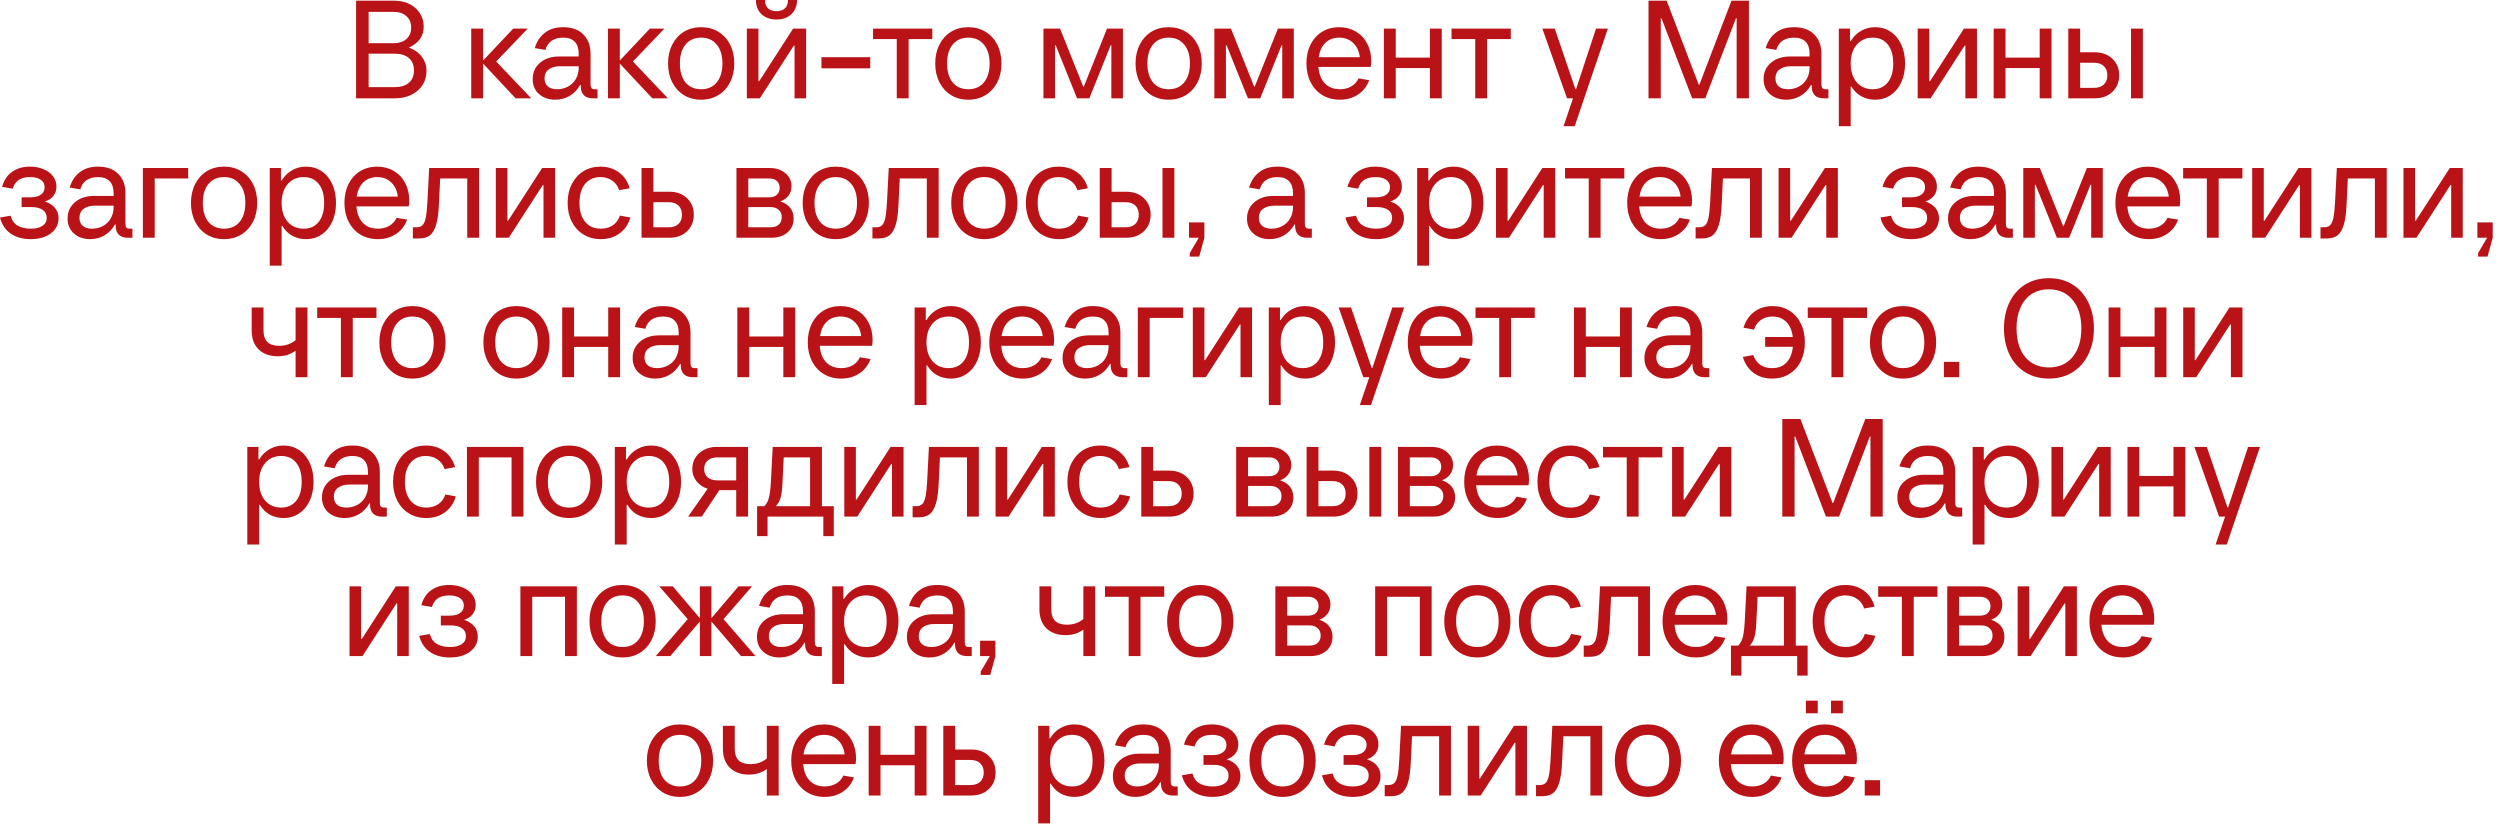 <?xml version="1.0" encoding="UTF-8"?> <svg xmlns="http://www.w3.org/2000/svg" width="251" height="83" viewBox="0 0 251 83" fill="none"><path d="M41.057 4.774C41.627 4.989 42.06 5.301 42.359 5.712C42.667 6.113 42.821 6.589 42.821 7.14C42.821 7.663 42.686 8.134 42.415 8.554C42.145 8.965 41.771 9.287 41.295 9.52C40.819 9.753 40.278 9.87 39.671 9.87H35.751V0.07H39.601C40.161 0.07 40.665 0.182 41.113 0.406C41.561 0.63 41.911 0.943 42.163 1.344C42.415 1.736 42.541 2.175 42.541 2.66C42.541 3.621 42.047 4.326 41.057 4.774ZM37.011 1.19V4.34H39.531C40.063 4.34 40.488 4.2 40.805 3.92C41.123 3.631 41.281 3.248 41.281 2.772C41.281 2.287 41.123 1.904 40.805 1.624C40.488 1.335 40.063 1.19 39.531 1.19H37.011ZM39.601 8.75C40.227 8.75 40.707 8.605 41.043 8.316C41.389 8.027 41.561 7.611 41.561 7.07C41.561 6.529 41.389 6.113 41.043 5.824C40.707 5.535 40.227 5.39 39.601 5.39H37.011V8.75H39.601ZM49.819 6.174L53.333 9.87H51.765L48.503 6.384V9.87H47.313V2.87H48.503V6.076L51.527 2.87H52.983L49.819 6.174ZM59.992 8.96V9.87H59.502C59.12 9.87 58.826 9.767 58.62 9.562C58.415 9.357 58.312 9.063 58.312 8.68V8.54H58.242C57.962 9.025 57.603 9.394 57.164 9.646C56.735 9.889 56.264 10.01 55.751 10.01C55.097 10.01 54.556 9.823 54.127 9.45C53.697 9.077 53.483 8.573 53.483 7.938C53.483 7.266 53.73 6.72 54.224 6.3C54.719 5.88 55.358 5.67 56.142 5.67H58.102V5.39C58.102 4.867 57.972 4.471 57.711 4.2C57.449 3.92 57.057 3.78 56.535 3.78C56.077 3.78 55.694 3.883 55.386 4.088C55.088 4.293 54.878 4.601 54.757 5.012L53.693 4.83C53.879 4.186 54.211 3.677 54.687 3.304C55.163 2.921 55.779 2.73 56.535 2.73C57.412 2.73 58.089 2.973 58.565 3.458C59.05 3.943 59.292 4.587 59.292 5.39V8.47C59.292 8.638 59.325 8.764 59.391 8.848C59.456 8.923 59.563 8.96 59.712 8.96H59.992ZM55.932 8.96C56.334 8.96 56.698 8.871 57.025 8.694C57.361 8.517 57.622 8.265 57.809 7.938C58.005 7.602 58.102 7.219 58.102 6.79V6.65H56.212C55.755 6.65 55.382 6.757 55.093 6.972C54.812 7.177 54.672 7.476 54.672 7.868C54.672 8.213 54.785 8.484 55.008 8.68C55.233 8.867 55.541 8.96 55.932 8.96ZM63.545 6.174L67.059 9.87H65.491L62.229 6.384V9.87H61.039V2.87H62.229V6.076L65.253 2.87H66.709L63.545 6.174ZM70.39 10.01C69.737 10.01 69.158 9.856 68.654 9.548C68.16 9.24 67.772 8.811 67.492 8.26C67.212 7.709 67.072 7.079 67.072 6.37C67.072 5.661 67.212 5.031 67.492 4.48C67.772 3.929 68.16 3.5 68.654 3.192C69.158 2.884 69.737 2.73 70.39 2.73C71.044 2.73 71.622 2.884 72.126 3.192C72.63 3.5 73.022 3.929 73.302 4.48C73.582 5.031 73.722 5.661 73.722 6.37C73.722 7.079 73.582 7.709 73.302 8.26C73.022 8.811 72.63 9.24 72.126 9.548C71.622 9.856 71.044 10.01 70.39 10.01ZM70.39 8.96C71.062 8.96 71.585 8.731 71.958 8.274C72.341 7.807 72.532 7.173 72.532 6.37C72.532 5.567 72.341 4.937 71.958 4.48C71.585 4.013 71.062 3.78 70.39 3.78C69.728 3.78 69.205 4.013 68.822 4.48C68.449 4.937 68.262 5.567 68.262 6.37C68.262 7.173 68.449 7.807 68.822 8.274C69.205 8.731 69.728 8.96 70.39 8.96ZM76.287 9.87H74.984V2.87H76.147V8.162H76.216L79.632 2.87H80.934V9.87H79.772V4.578H79.703L76.287 9.87ZM77.966 1.96C77.341 1.96 76.837 1.783 76.454 1.428C76.081 1.064 75.894 0.588 75.894 0H76.805C76.805 0.355 76.903 0.63 77.099 0.826C77.304 1.022 77.593 1.12 77.966 1.12C78.34 1.12 78.624 1.022 78.82 0.826C79.016 0.63 79.115 0.355 79.115 0H80.025C80.025 0.588 79.833 1.064 79.451 1.428C79.077 1.783 78.582 1.96 77.966 1.96ZM87.373 6.86H82.473V5.74H87.373V6.86ZM91.226 9.87H90.036V3.92H87.656V2.87H93.606V3.92H91.226V9.87ZM97.215 10.01C96.561 10.01 95.983 9.856 95.478 9.548C94.984 9.24 94.597 8.811 94.317 8.26C94.037 7.709 93.897 7.079 93.897 6.37C93.897 5.661 94.037 5.031 94.317 4.48C94.597 3.929 94.984 3.5 95.478 3.192C95.983 2.884 96.561 2.73 97.215 2.73C97.868 2.73 98.447 2.884 98.951 3.192C99.454 3.5 99.847 3.929 100.127 4.48C100.407 5.031 100.547 5.661 100.547 6.37C100.547 7.079 100.407 7.709 100.127 8.26C99.847 8.811 99.454 9.24 98.951 9.548C98.447 9.856 97.868 10.01 97.215 10.01ZM97.215 8.96C97.886 8.96 98.409 8.731 98.782 8.274C99.165 7.807 99.356 7.173 99.356 6.37C99.356 5.567 99.165 4.937 98.782 4.48C98.409 4.013 97.886 3.78 97.215 3.78C96.552 3.78 96.029 4.013 95.647 4.48C95.273 4.937 95.087 5.567 95.087 6.37C95.087 7.173 95.273 7.807 95.647 8.274C96.029 8.731 96.552 8.96 97.215 8.96ZM105.924 9.87H104.762V2.87H106.428L108.752 8.68H108.822L111.146 2.87H112.742V9.87H111.58V4.55H111.51L109.368 9.87H108.136L105.994 4.55H105.924V9.87ZM117.326 10.01C116.673 10.01 116.094 9.856 115.59 9.548C115.095 9.24 114.708 8.811 114.428 8.26C114.148 7.709 114.008 7.079 114.008 6.37C114.008 5.661 114.148 5.031 114.428 4.48C114.708 3.929 115.095 3.5 115.59 3.192C116.094 2.884 116.673 2.73 117.326 2.73C117.979 2.73 118.558 2.884 119.062 3.192C119.566 3.5 119.958 3.929 120.238 4.48C120.518 5.031 120.658 5.661 120.658 6.37C120.658 7.079 120.518 7.709 120.238 8.26C119.958 8.811 119.566 9.24 119.062 9.548C118.558 9.856 117.979 10.01 117.326 10.01ZM117.326 8.96C117.998 8.96 118.521 8.731 118.894 8.274C119.277 7.807 119.468 7.173 119.468 6.37C119.468 5.567 119.277 4.937 118.894 4.48C118.521 4.013 117.998 3.78 117.326 3.78C116.663 3.78 116.141 4.013 115.758 4.48C115.385 4.937 115.198 5.567 115.198 6.37C115.198 7.173 115.385 7.807 115.758 8.274C116.141 8.731 116.663 8.96 117.326 8.96ZM123.082 9.87H121.92V2.87H123.586L125.91 8.68H125.98L128.304 2.87H129.9V9.87H128.738V4.55H128.668L126.526 9.87H125.294L123.152 4.55H123.082V9.87ZM137.676 6.16C137.676 6.337 137.657 6.524 137.62 6.72H132.37C132.426 7.429 132.641 7.98 133.014 8.372C133.397 8.764 133.901 8.96 134.526 8.96C134.955 8.96 135.333 8.867 135.66 8.68C135.987 8.493 136.234 8.223 136.402 7.868L137.466 8.05C137.242 8.666 136.869 9.147 136.346 9.492C135.823 9.837 135.217 10.01 134.526 10.01C133.863 10.01 133.275 9.856 132.762 9.548C132.258 9.24 131.866 8.811 131.586 8.26C131.306 7.709 131.166 7.079 131.166 6.37C131.166 5.661 131.301 5.031 131.572 4.48C131.852 3.929 132.239 3.5 132.734 3.192C133.238 2.884 133.812 2.73 134.456 2.73C135.081 2.73 135.637 2.875 136.122 3.164C136.617 3.453 136.999 3.859 137.27 4.382C137.541 4.905 137.676 5.497 137.676 6.16ZM134.456 3.78C133.896 3.78 133.434 3.953 133.07 4.298C132.715 4.643 132.491 5.124 132.398 5.74H136.528C136.453 5.133 136.229 4.657 135.856 4.312C135.492 3.957 135.025 3.78 134.456 3.78ZM143.562 5.782V2.87H144.752V9.87H143.562V6.832H140.132V9.87H138.942V2.87H140.132V5.782H143.562ZM149.304 9.87H148.114V3.92H145.734V2.87H151.684V3.92H149.304V9.87ZM158.239 8.946L160.241 2.87H161.431L158.099 12.67H156.979L157.931 9.87H157.329L154.851 2.87H156.097L158.169 8.946H158.239ZM166.743 9.87H165.511V0.07H167.331L170.551 8.498H170.621L173.841 0.07H175.591V9.87H174.359V1.834H174.289L171.209 9.87H169.893L166.813 1.834H166.743V9.87ZM183.573 8.96V9.87H183.083C182.7 9.87 182.406 9.767 182.201 9.562C181.995 9.357 181.893 9.063 181.893 8.68V8.54H181.823C181.543 9.025 181.183 9.394 180.745 9.646C180.315 9.889 179.844 10.01 179.331 10.01C178.677 10.01 178.136 9.823 177.707 9.45C177.277 9.077 177.063 8.573 177.063 7.938C177.063 7.266 177.31 6.72 177.805 6.3C178.299 5.88 178.939 5.67 179.723 5.67H181.683V5.39C181.683 4.867 181.552 4.471 181.291 4.2C181.029 3.92 180.637 3.78 180.115 3.78C179.657 3.78 179.275 3.883 178.967 4.088C178.668 4.293 178.458 4.601 178.337 5.012L177.273 4.83C177.459 4.186 177.791 3.677 178.267 3.304C178.743 2.921 179.359 2.73 180.115 2.73C180.992 2.73 181.669 2.973 182.145 3.458C182.63 3.943 182.873 4.587 182.873 5.39V8.47C182.873 8.638 182.905 8.764 182.971 8.848C183.036 8.923 183.143 8.96 183.293 8.96H183.573ZM179.513 8.96C179.914 8.96 180.278 8.871 180.605 8.694C180.941 8.517 181.202 8.265 181.389 7.938C181.585 7.602 181.683 7.219 181.683 6.79V6.65H179.793C179.335 6.65 178.962 6.757 178.673 6.972C178.393 7.177 178.253 7.476 178.253 7.868C178.253 8.213 178.365 8.484 178.589 8.68C178.813 8.867 179.121 8.96 179.513 8.96ZM184.619 12.67V2.87H185.739V4.13H185.809C186.089 3.673 186.439 3.327 186.859 3.094C187.279 2.851 187.746 2.73 188.259 2.73C188.847 2.73 189.37 2.884 189.827 3.192C190.285 3.5 190.639 3.929 190.891 4.48C191.143 5.031 191.269 5.661 191.269 6.37C191.269 7.079 191.143 7.709 190.891 8.26C190.639 8.811 190.285 9.24 189.827 9.548C189.37 9.856 188.847 10.01 188.259 10.01C187.746 10.01 187.279 9.893 186.859 9.66C186.449 9.427 186.122 9.1 185.879 8.68H185.809V12.67H184.619ZM188.021 8.96C188.665 8.96 189.169 8.731 189.533 8.274C189.897 7.817 190.079 7.182 190.079 6.37C190.079 5.558 189.897 4.923 189.533 4.466C189.169 4.009 188.665 3.78 188.021 3.78C187.359 3.78 186.822 4.018 186.411 4.494C186.01 4.961 185.809 5.586 185.809 6.37C185.809 7.154 186.01 7.784 186.411 8.26C186.822 8.727 187.359 8.96 188.021 8.96ZM193.837 9.87H192.535V2.87H193.697V8.162H193.767L197.183 2.87H198.485V9.87H197.323V4.578H197.253L193.837 9.87ZM204.784 5.782V2.87H205.974V9.87H204.784V6.832H201.354V9.87H200.164V2.87H201.354V5.782H204.784ZM210.316 5.25C211.044 5.25 211.632 5.465 212.08 5.894C212.538 6.323 212.766 6.879 212.766 7.56C212.766 8.241 212.538 8.797 212.08 9.226C211.632 9.655 211.044 9.87 210.316 9.87H207.656V2.87H208.846V5.25H210.316ZM213.956 9.87V2.87H215.146V9.87H213.956ZM210.246 8.82C210.666 8.82 210.993 8.708 211.226 8.484C211.46 8.26 211.576 7.952 211.576 7.56C211.576 7.168 211.46 6.86 211.226 6.636C210.993 6.412 210.666 6.3 210.246 6.3H208.846V8.82H210.246ZM4.508 20.23C4.956 20.38 5.297 20.599 5.53 20.888C5.763 21.168 5.88 21.509 5.88 21.91C5.88 22.535 5.619 23.044 5.096 23.436C4.583 23.819 3.911 24.01 3.08 24.01C2.296 24.01 1.633 23.828 1.092 23.464C0.551 23.1 0.187 22.559 8.55327e-06 21.84L1.064 21.658C1.176 22.097 1.405 22.424 1.75 22.638C2.105 22.853 2.548 22.96 3.08 22.96C3.575 22.96 3.967 22.867 4.256 22.68C4.545 22.494 4.69 22.223 4.69 21.868C4.69 21.523 4.555 21.257 4.284 21.07C4.013 20.884 3.635 20.79 3.15 20.79H2.17V19.81H3.08C3.519 19.81 3.859 19.721 4.102 19.544C4.354 19.367 4.48 19.119 4.48 18.802C4.48 18.476 4.349 18.224 4.088 18.046C3.836 17.869 3.477 17.78 3.01 17.78C2.553 17.78 2.179 17.873 1.89 18.06C1.601 18.247 1.395 18.541 1.274 18.942L0.21 18.76C0.397 18.088 0.733 17.584 1.218 17.248C1.703 16.903 2.301 16.73 3.01 16.73C3.523 16.73 3.981 16.819 4.382 16.996C4.793 17.164 5.11 17.402 5.334 17.71C5.558 18.009 5.67 18.349 5.67 18.732C5.67 19.096 5.567 19.409 5.362 19.67C5.157 19.931 4.872 20.118 4.508 20.23ZM13.296 22.96V23.87H12.806C12.424 23.87 12.13 23.767 11.924 23.562C11.719 23.357 11.616 23.063 11.616 22.68V22.54H11.546C11.266 23.026 10.907 23.394 10.468 23.646C10.039 23.889 9.568 24.01 9.054 24.01C8.401 24.01 7.86 23.823 7.43 23.45C7.001 23.077 6.786 22.573 6.786 21.938C6.786 21.266 7.034 20.72 7.528 20.3C8.023 19.88 8.662 19.67 9.446 19.67H11.406V19.39C11.406 18.867 11.275 18.471 11.014 18.2C10.753 17.92 10.361 17.78 9.838 17.78C9.381 17.78 8.998 17.883 8.69 18.088C8.392 18.294 8.182 18.602 8.06 19.012L6.996 18.83C7.183 18.186 7.514 17.677 7.99 17.304C8.466 16.921 9.082 16.73 9.838 16.73C10.716 16.73 11.392 16.973 11.868 17.458C12.354 17.944 12.596 18.587 12.596 19.39V22.47C12.596 22.638 12.629 22.764 12.694 22.848C12.759 22.923 12.867 22.96 13.016 22.96H13.296ZM9.236 22.96C9.638 22.96 10.002 22.872 10.328 22.694C10.664 22.517 10.925 22.265 11.112 21.938C11.308 21.602 11.406 21.22 11.406 20.79V20.65H9.516C9.059 20.65 8.686 20.758 8.396 20.972C8.116 21.177 7.976 21.476 7.976 21.868C7.976 22.213 8.088 22.484 8.312 22.68C8.536 22.867 8.844 22.96 9.236 22.96ZM15.533 23.87H14.343V16.87H18.893V17.92H15.533V23.87ZM22.491 24.01C21.838 24.01 21.259 23.856 20.755 23.548C20.26 23.24 19.873 22.811 19.593 22.26C19.313 21.709 19.173 21.079 19.173 20.37C19.173 19.661 19.313 19.031 19.593 18.48C19.873 17.93 20.26 17.5 20.755 17.192C21.259 16.884 21.838 16.73 22.491 16.73C23.144 16.73 23.723 16.884 24.227 17.192C24.731 17.5 25.123 17.93 25.403 18.48C25.683 19.031 25.823 19.661 25.823 20.37C25.823 21.079 25.683 21.709 25.403 22.26C25.123 22.811 24.731 23.24 24.227 23.548C23.723 23.856 23.144 24.01 22.491 24.01ZM22.491 22.96C23.163 22.96 23.686 22.732 24.059 22.274C24.442 21.808 24.633 21.173 24.633 20.37C24.633 19.567 24.442 18.938 24.059 18.48C23.686 18.014 23.163 17.78 22.491 17.78C21.828 17.78 21.306 18.014 20.923 18.48C20.55 18.938 20.363 19.567 20.363 20.37C20.363 21.173 20.55 21.808 20.923 22.274C21.306 22.732 21.828 22.96 22.491 22.96ZM27.085 26.67V16.87H28.205V18.13H28.275C28.555 17.673 28.905 17.328 29.325 17.094C29.745 16.851 30.212 16.73 30.725 16.73C31.313 16.73 31.836 16.884 32.293 17.192C32.75 17.5 33.105 17.93 33.357 18.48C33.609 19.031 33.735 19.661 33.735 20.37C33.735 21.079 33.609 21.709 33.357 22.26C33.105 22.811 32.75 23.24 32.293 23.548C31.836 23.856 31.313 24.01 30.725 24.01C30.212 24.01 29.745 23.893 29.325 23.66C28.914 23.427 28.588 23.1 28.345 22.68H28.275V26.67H27.085ZM30.487 22.96C31.131 22.96 31.635 22.732 31.999 22.274C32.363 21.817 32.545 21.182 32.545 20.37C32.545 19.558 32.363 18.924 31.999 18.466C31.635 18.009 31.131 17.78 30.487 17.78C29.824 17.78 29.288 18.018 28.877 18.494C28.476 18.961 28.275 19.586 28.275 20.37C28.275 21.154 28.476 21.784 28.877 22.26C29.288 22.727 29.824 22.96 30.487 22.96ZM41.091 20.16C41.091 20.337 41.072 20.524 41.035 20.72H35.785C35.841 21.43 36.056 21.98 36.429 22.372C36.812 22.764 37.316 22.96 37.941 22.96C38.37 22.96 38.748 22.867 39.075 22.68C39.402 22.494 39.649 22.223 39.817 21.868L40.881 22.05C40.657 22.666 40.284 23.147 39.761 23.492C39.238 23.837 38.632 24.01 37.941 24.01C37.278 24.01 36.69 23.856 36.177 23.548C35.673 23.24 35.281 22.811 35.001 22.26C34.721 21.709 34.581 21.079 34.581 20.37C34.581 19.661 34.716 19.031 34.987 18.48C35.267 17.93 35.654 17.5 36.149 17.192C36.653 16.884 37.227 16.73 37.871 16.73C38.496 16.73 39.052 16.875 39.537 17.164C40.032 17.453 40.414 17.86 40.685 18.382C40.956 18.905 41.091 19.497 41.091 20.16ZM37.871 17.78C37.311 17.78 36.849 17.953 36.485 18.298C36.13 18.643 35.906 19.124 35.813 19.74H39.943C39.868 19.134 39.644 18.657 39.271 18.312C38.907 17.957 38.44 17.78 37.871 17.78ZM43.088 16.87H48.1V23.87H46.91V17.92H44.194L44.068 20.51C44.031 21.387 43.937 22.073 43.788 22.568C43.639 23.063 43.428 23.418 43.158 23.632C42.887 23.837 42.528 23.94 42.08 23.94H41.45V22.82H41.8C42.061 22.82 42.262 22.755 42.402 22.624C42.551 22.484 42.663 22.241 42.738 21.896C42.812 21.551 42.868 21.042 42.906 20.37L43.088 16.87ZM51.082 23.87H49.78V16.87H50.942V22.162H51.012L54.428 16.87H55.73V23.87H54.568V18.578H54.498L51.082 23.87ZM60.321 24.01C59.668 24.01 59.089 23.856 58.585 23.548C58.081 23.24 57.689 22.811 57.409 22.26C57.129 21.709 56.989 21.079 56.989 20.37C56.989 19.661 57.129 19.031 57.409 18.48C57.689 17.93 58.077 17.5 58.571 17.192C59.075 16.884 59.645 16.73 60.279 16.73C60.998 16.73 61.619 16.921 62.141 17.304C62.664 17.687 63.023 18.219 63.219 18.9L62.169 19.096C62.029 18.676 61.791 18.354 61.455 18.13C61.129 17.897 60.737 17.78 60.279 17.78C59.635 17.78 59.122 18.009 58.739 18.466C58.366 18.924 58.179 19.558 58.179 20.37C58.179 21.182 58.371 21.817 58.753 22.274C59.136 22.732 59.659 22.96 60.321 22.96C60.788 22.96 61.189 22.848 61.525 22.624C61.861 22.391 62.099 22.064 62.239 21.644L63.289 21.84C63.093 22.521 62.729 23.053 62.197 23.436C61.675 23.819 61.049 24.01 60.321 24.01ZM67.209 19.25C67.937 19.25 68.525 19.465 68.973 19.894C69.431 20.323 69.659 20.879 69.659 21.56C69.659 22.241 69.431 22.797 68.973 23.226C68.525 23.655 67.937 23.87 67.209 23.87H64.409V16.87H65.599V19.25H67.209ZM67.139 22.82C67.559 22.82 67.886 22.708 68.119 22.484C68.353 22.26 68.469 21.952 68.469 21.56C68.469 21.168 68.353 20.86 68.119 20.636C67.886 20.412 67.559 20.3 67.139 20.3H65.599V22.82H67.139ZM78.349 20.216C79.235 20.524 79.679 21.098 79.679 21.938C79.679 22.517 79.473 22.983 79.063 23.338C78.652 23.693 78.111 23.87 77.439 23.87H73.939V16.87H77.299C77.924 16.87 78.442 17.043 78.853 17.388C79.263 17.733 79.469 18.168 79.469 18.69C79.469 19.045 79.371 19.358 79.175 19.628C78.979 19.899 78.703 20.095 78.349 20.216ZM75.129 17.92V19.81H77.229C77.555 19.81 77.812 19.726 77.999 19.558C78.185 19.381 78.279 19.148 78.279 18.858C78.279 18.569 78.185 18.34 77.999 18.172C77.812 18.004 77.555 17.92 77.229 17.92H75.129ZM77.369 22.82C77.714 22.82 77.985 22.732 78.181 22.554C78.386 22.377 78.489 22.13 78.489 21.812C78.489 21.495 78.386 21.247 78.181 21.07C77.985 20.884 77.714 20.79 77.369 20.79H75.129V22.82H77.369ZM83.905 24.01C83.252 24.01 82.673 23.856 82.169 23.548C81.674 23.24 81.287 22.811 81.007 22.26C80.727 21.709 80.587 21.079 80.587 20.37C80.587 19.661 80.727 19.031 81.007 18.48C81.287 17.93 81.674 17.5 82.169 17.192C82.673 16.884 83.252 16.73 83.905 16.73C84.558 16.73 85.137 16.884 85.641 17.192C86.145 17.5 86.537 17.93 86.817 18.48C87.097 19.031 87.237 19.661 87.237 20.37C87.237 21.079 87.097 21.709 86.817 22.26C86.537 22.811 86.145 23.24 85.641 23.548C85.137 23.856 84.558 24.01 83.905 24.01ZM83.905 22.96C84.577 22.96 85.1 22.732 85.473 22.274C85.856 21.808 86.047 21.173 86.047 20.37C86.047 19.567 85.856 18.938 85.473 18.48C85.1 18.014 84.577 17.78 83.905 17.78C83.242 17.78 82.72 18.014 82.337 18.48C81.964 18.938 81.777 19.567 81.777 20.37C81.777 21.173 81.964 21.808 82.337 22.274C82.72 22.732 83.242 22.96 83.905 22.96ZM89.23 16.87H94.242V23.87H93.052V17.92H90.336L90.21 20.51C90.173 21.387 90.08 22.073 89.93 22.568C89.781 23.063 89.571 23.418 89.3 23.632C89.03 23.837 88.67 23.94 88.222 23.94H87.592V22.82H87.942C88.204 22.82 88.404 22.755 88.544 22.624C88.694 22.484 88.806 22.241 88.88 21.896C88.955 21.551 89.011 21.042 89.048 20.37L89.23 16.87ZM98.821 24.01C98.168 24.01 97.589 23.856 97.085 23.548C96.59 23.24 96.203 22.811 95.923 22.26C95.643 21.709 95.503 21.079 95.503 20.37C95.503 19.661 95.643 19.031 95.923 18.48C96.203 17.93 96.59 17.5 97.085 17.192C97.589 16.884 98.168 16.73 98.821 16.73C99.474 16.73 100.053 16.884 100.557 17.192C101.061 17.5 101.453 17.93 101.733 18.48C102.013 19.031 102.153 19.661 102.153 20.37C102.153 21.079 102.013 21.709 101.733 22.26C101.453 22.811 101.061 23.24 100.557 23.548C100.053 23.856 99.474 24.01 98.821 24.01ZM98.821 22.96C99.493 22.96 100.016 22.732 100.389 22.274C100.772 21.808 100.963 21.173 100.963 20.37C100.963 19.567 100.772 18.938 100.389 18.48C100.016 18.014 99.493 17.78 98.821 17.78C98.158 17.78 97.636 18.014 97.253 18.48C96.88 18.938 96.693 19.567 96.693 20.37C96.693 21.173 96.88 21.808 97.253 22.274C97.636 22.732 98.158 22.96 98.821 22.96ZM106.327 24.01C105.674 24.01 105.095 23.856 104.591 23.548C104.087 23.24 103.695 22.811 103.415 22.26C103.135 21.709 102.995 21.079 102.995 20.37C102.995 19.661 103.135 19.031 103.415 18.48C103.695 17.93 104.082 17.5 104.577 17.192C105.081 16.884 105.65 16.73 106.285 16.73C107.004 16.73 107.624 16.921 108.147 17.304C108.67 17.687 109.029 18.219 109.225 18.9L108.175 19.096C108.035 18.676 107.797 18.354 107.461 18.13C107.134 17.897 106.742 17.78 106.285 17.78C105.641 17.78 105.128 18.009 104.745 18.466C104.372 18.924 104.185 19.558 104.185 20.37C104.185 21.182 104.376 21.817 104.759 22.274C105.142 22.732 105.664 22.96 106.327 22.96C106.794 22.96 107.195 22.848 107.531 22.624C107.867 22.391 108.105 22.064 108.245 21.644L109.295 21.84C109.099 22.521 108.735 23.053 108.203 23.436C107.68 23.819 107.055 24.01 106.327 24.01ZM113.075 19.25C113.803 19.25 114.391 19.465 114.839 19.894C115.296 20.323 115.525 20.879 115.525 21.56C115.525 22.241 115.296 22.797 114.839 23.226C114.391 23.655 113.803 23.87 113.075 23.87H110.415V16.87H111.605V19.25H113.075ZM116.715 23.87V16.87H117.905V23.87H116.715ZM113.005 22.82C113.425 22.82 113.752 22.708 113.985 22.484C114.218 22.26 114.335 21.952 114.335 21.56C114.335 21.168 114.218 20.86 113.985 20.636C113.752 20.412 113.425 20.3 113.005 20.3H111.605V22.82H113.005ZM120.401 25.76H119.449V25.41L120.359 23.87H119.379V22.33H120.919V23.87L120.401 25.76ZM131.708 22.96V23.87H131.218C130.836 23.87 130.542 23.767 130.336 23.562C130.131 23.357 130.028 23.063 130.028 22.68V22.54H129.958C129.678 23.026 129.319 23.394 128.88 23.646C128.451 23.889 127.98 24.01 127.466 24.01C126.813 24.01 126.272 23.823 125.842 23.45C125.413 23.077 125.198 22.573 125.198 21.938C125.198 21.266 125.446 20.72 125.94 20.3C126.435 19.88 127.074 19.67 127.858 19.67H129.818V19.39C129.818 18.867 129.688 18.471 129.426 18.2C129.165 17.92 128.773 17.78 128.25 17.78C127.793 17.78 127.41 17.883 127.102 18.088C126.804 18.294 126.594 18.602 126.472 19.012L125.408 18.83C125.595 18.186 125.926 17.677 126.402 17.304C126.878 16.921 127.494 16.73 128.25 16.73C129.128 16.73 129.804 16.973 130.28 17.458C130.766 17.944 131.008 18.587 131.008 19.39V22.47C131.008 22.638 131.041 22.764 131.106 22.848C131.172 22.923 131.279 22.96 131.428 22.96H131.708ZM127.648 22.96C128.05 22.96 128.414 22.872 128.74 22.694C129.076 22.517 129.338 22.265 129.524 21.938C129.72 21.602 129.818 21.22 129.818 20.79V20.65H127.928C127.471 20.65 127.098 20.758 126.808 20.972C126.528 21.177 126.388 21.476 126.388 21.868C126.388 22.213 126.5 22.484 126.724 22.68C126.948 22.867 127.256 22.96 127.648 22.96ZM139.586 20.23C140.034 20.38 140.375 20.599 140.608 20.888C140.841 21.168 140.958 21.509 140.958 21.91C140.958 22.535 140.697 23.044 140.174 23.436C139.661 23.819 138.989 24.01 138.158 24.01C137.374 24.01 136.711 23.828 136.17 23.464C135.629 23.1 135.265 22.559 135.078 21.84L136.142 21.658C136.254 22.097 136.483 22.424 136.828 22.638C137.183 22.853 137.626 22.96 138.158 22.96C138.653 22.96 139.045 22.867 139.334 22.68C139.623 22.494 139.768 22.223 139.768 21.868C139.768 21.523 139.633 21.257 139.362 21.07C139.091 20.884 138.713 20.79 138.228 20.79H137.248V19.81H138.158C138.597 19.81 138.937 19.721 139.18 19.544C139.432 19.367 139.558 19.119 139.558 18.802C139.558 18.476 139.427 18.224 139.166 18.046C138.914 17.869 138.555 17.78 138.088 17.78C137.631 17.78 137.257 17.873 136.968 18.06C136.679 18.247 136.473 18.541 136.352 18.942L135.288 18.76C135.475 18.088 135.811 17.584 136.296 17.248C136.781 16.903 137.379 16.73 138.088 16.73C138.601 16.73 139.059 16.819 139.46 16.996C139.871 17.164 140.188 17.402 140.412 17.71C140.636 18.009 140.748 18.349 140.748 18.732C140.748 19.096 140.645 19.409 140.44 19.67C140.235 19.931 139.95 20.118 139.586 20.23ZM142.284 26.67V16.87H143.404V18.13H143.474C143.754 17.673 144.104 17.328 144.524 17.094C144.944 16.851 145.411 16.73 145.924 16.73C146.512 16.73 147.035 16.884 147.492 17.192C147.95 17.5 148.304 17.93 148.556 18.48C148.808 19.031 148.934 19.661 148.934 20.37C148.934 21.079 148.808 21.709 148.556 22.26C148.304 22.811 147.95 23.24 147.492 23.548C147.035 23.856 146.512 24.01 145.924 24.01C145.411 24.01 144.944 23.893 144.524 23.66C144.114 23.427 143.787 23.1 143.544 22.68H143.474V26.67H142.284ZM145.686 22.96C146.33 22.96 146.834 22.732 147.198 22.274C147.562 21.817 147.744 21.182 147.744 20.37C147.744 19.558 147.562 18.924 147.198 18.466C146.834 18.009 146.33 17.78 145.686 17.78C145.024 17.78 144.487 18.018 144.076 18.494C143.675 18.961 143.474 19.586 143.474 20.37C143.474 21.154 143.675 21.784 144.076 22.26C144.487 22.727 145.024 22.96 145.686 22.96ZM151.502 23.87H150.2V16.87H151.362V22.162H151.432L154.848 16.87H156.15V23.87H154.988V18.578H154.918L151.502 23.87ZM160.699 23.87H159.509V17.92H157.129V16.87H163.079V17.92H160.699V23.87ZM169.88 20.16C169.88 20.337 169.861 20.524 169.824 20.72H164.574C164.63 21.43 164.845 21.98 165.218 22.372C165.601 22.764 166.105 22.96 166.73 22.96C167.159 22.96 167.537 22.867 167.864 22.68C168.191 22.494 168.438 22.223 168.606 21.868L169.67 22.05C169.446 22.666 169.073 23.147 168.55 23.492C168.027 23.837 167.421 24.01 166.73 24.01C166.067 24.01 165.479 23.856 164.966 23.548C164.462 23.24 164.07 22.811 163.79 22.26C163.51 21.709 163.37 21.079 163.37 20.37C163.37 19.661 163.505 19.031 163.776 18.48C164.056 17.93 164.443 17.5 164.938 17.192C165.442 16.884 166.016 16.73 166.66 16.73C167.285 16.73 167.841 16.875 168.326 17.164C168.821 17.453 169.203 17.86 169.474 18.382C169.745 18.905 169.88 19.497 169.88 20.16ZM166.66 17.78C166.1 17.78 165.638 17.953 165.274 18.298C164.919 18.643 164.695 19.124 164.602 19.74H168.732C168.657 19.134 168.433 18.657 168.06 18.312C167.696 17.957 167.229 17.78 166.66 17.78ZM171.877 16.87H176.889V23.87H175.699V17.92H172.983L172.857 20.51C172.82 21.387 172.726 22.073 172.577 22.568C172.428 23.063 172.218 23.418 171.947 23.632C171.676 23.837 171.317 23.94 170.869 23.94H170.239V22.82H170.589C170.85 22.82 171.051 22.755 171.191 22.624C171.34 22.484 171.452 22.241 171.527 21.896C171.602 21.551 171.658 21.042 171.695 20.37L171.877 16.87ZM179.871 23.87H178.569V16.87H179.731V22.162H179.801L183.217 16.87H184.519V23.87H183.357V18.578H183.287L179.871 23.87ZM193.303 20.23C193.751 20.38 194.092 20.599 194.325 20.888C194.558 21.168 194.675 21.509 194.675 21.91C194.675 22.535 194.414 23.044 193.891 23.436C193.378 23.819 192.706 24.01 191.875 24.01C191.091 24.01 190.428 23.828 189.887 23.464C189.346 23.1 188.982 22.559 188.795 21.84L189.859 21.658C189.971 22.097 190.2 22.424 190.545 22.638C190.9 22.853 191.343 22.96 191.875 22.96C192.37 22.96 192.762 22.867 193.051 22.68C193.34 22.494 193.485 22.223 193.485 21.868C193.485 21.523 193.35 21.257 193.079 21.07C192.808 20.884 192.43 20.79 191.945 20.79H190.965V19.81H191.875C192.314 19.81 192.654 19.721 192.897 19.544C193.149 19.367 193.275 19.119 193.275 18.802C193.275 18.476 193.144 18.224 192.883 18.046C192.631 17.869 192.272 17.78 191.805 17.78C191.348 17.78 190.974 17.873 190.685 18.06C190.396 18.247 190.19 18.541 190.069 18.942L189.005 18.76C189.192 18.088 189.528 17.584 190.013 17.248C190.498 16.903 191.096 16.73 191.805 16.73C192.318 16.73 192.776 16.819 193.177 16.996C193.588 17.164 193.905 17.402 194.129 17.71C194.353 18.009 194.465 18.349 194.465 18.732C194.465 19.096 194.362 19.409 194.157 19.67C193.952 19.931 193.667 20.118 193.303 20.23ZM202.091 22.96V23.87H201.601C201.218 23.87 200.924 23.767 200.719 23.562C200.514 23.357 200.411 23.063 200.411 22.68V22.54H200.341C200.061 23.026 199.702 23.394 199.263 23.646C198.834 23.889 198.362 24.01 197.849 24.01C197.196 24.01 196.654 23.823 196.225 23.45C195.796 23.077 195.581 22.573 195.581 21.938C195.581 21.266 195.828 20.72 196.323 20.3C196.818 19.88 197.457 19.67 198.241 19.67H200.201V19.39C200.201 18.867 200.07 18.471 199.809 18.2C199.548 17.92 199.156 17.78 198.633 17.78C198.176 17.78 197.793 17.883 197.485 18.088C197.186 18.294 196.976 18.602 196.855 19.012L195.791 18.83C195.978 18.186 196.309 17.677 196.785 17.304C197.261 16.921 197.877 16.73 198.633 16.73C199.51 16.73 200.187 16.973 200.663 17.458C201.148 17.944 201.391 18.587 201.391 19.39V22.47C201.391 22.638 201.424 22.764 201.489 22.848C201.554 22.923 201.662 22.96 201.811 22.96H202.091ZM198.031 22.96C198.432 22.96 198.796 22.872 199.123 22.694C199.459 22.517 199.72 22.265 199.907 21.938C200.103 21.602 200.201 21.22 200.201 20.79V20.65H198.311C197.854 20.65 197.48 20.758 197.191 20.972C196.911 21.177 196.771 21.476 196.771 21.868C196.771 22.213 196.883 22.484 197.107 22.68C197.331 22.867 197.639 22.96 198.031 22.96ZM204.3 23.87H203.138V16.87H204.804L207.128 22.68H207.198L209.522 16.87H211.118V23.87H209.956V18.55H209.886L207.744 23.87H206.512L204.37 18.55H204.3V23.87ZM218.894 20.16C218.894 20.337 218.875 20.524 218.838 20.72H213.588C213.644 21.43 213.859 21.98 214.232 22.372C214.615 22.764 215.119 22.96 215.744 22.96C216.173 22.96 216.551 22.867 216.878 22.68C217.205 22.494 217.452 22.223 217.62 21.868L218.684 22.05C218.46 22.666 218.087 23.147 217.564 23.492C217.041 23.837 216.435 24.01 215.744 24.01C215.081 24.01 214.493 23.856 213.98 23.548C213.476 23.24 213.084 22.811 212.804 22.26C212.524 21.709 212.384 21.079 212.384 20.37C212.384 19.661 212.519 19.031 212.79 18.48C213.07 17.93 213.457 17.5 213.952 17.192C214.456 16.884 215.03 16.73 215.674 16.73C216.299 16.73 216.855 16.875 217.34 17.164C217.835 17.453 218.217 17.86 218.488 18.382C218.759 18.905 218.894 19.497 218.894 20.16ZM215.674 17.78C215.114 17.78 214.652 17.953 214.288 18.298C213.933 18.643 213.709 19.124 213.616 19.74H217.746C217.671 19.134 217.447 18.657 217.074 18.312C216.71 17.957 216.243 17.78 215.674 17.78ZM222.756 23.87H221.566V17.92H219.186V16.87H225.136V17.92H222.756V23.87ZM227.422 23.87H226.12V16.87H227.282V22.162H227.352L230.768 16.87H232.07V23.87H230.908V18.578H230.838L227.422 23.87ZM234.617 16.87H239.629V23.87H238.439V17.92H235.723L235.597 20.51C235.56 21.387 235.466 22.073 235.317 22.568C235.168 23.063 234.958 23.418 234.687 23.632C234.416 23.837 234.057 23.94 233.609 23.94H232.979V22.82H233.329C233.59 22.82 233.791 22.755 233.931 22.624C234.08 22.484 234.192 22.241 234.267 21.896C234.342 21.551 234.398 21.042 234.435 20.37L234.617 16.87ZM242.612 23.87H241.31V16.87H242.472V22.162H242.542L245.958 16.87H247.26V23.87H246.098V18.578H246.028L242.612 23.87ZM249.751 25.76H248.799V25.41L249.709 23.87H248.729V22.33H250.269V23.87L249.751 25.76ZM29.677 30.87H30.867V37.87H29.677V35.21C29.173 35.584 28.58 35.77 27.899 35.77C27.087 35.77 26.443 35.541 25.967 35.084C25.5 34.617 25.267 33.983 25.267 33.18V30.87H26.457V33.18C26.457 33.694 26.588 34.081 26.849 34.342C27.12 34.594 27.512 34.72 28.025 34.72C28.678 34.72 29.229 34.529 29.677 34.146V30.87ZM35.417 37.87H34.227V31.92H31.847V30.87H37.797V31.92H35.417V37.87ZM41.406 38.01C40.753 38.01 40.174 37.856 39.67 37.548C39.175 37.24 38.788 36.811 38.508 36.26C38.228 35.709 38.088 35.08 38.088 34.37C38.088 33.661 38.228 33.031 38.508 32.48C38.788 31.93 39.175 31.5 39.67 31.192C40.174 30.884 40.753 30.73 41.406 30.73C42.059 30.73 42.638 30.884 43.142 31.192C43.646 31.5 44.038 31.93 44.318 32.48C44.598 33.031 44.738 33.661 44.738 34.37C44.738 35.08 44.598 35.709 44.318 36.26C44.038 36.811 43.646 37.24 43.142 37.548C42.638 37.856 42.059 38.01 41.406 38.01ZM41.406 36.96C42.078 36.96 42.601 36.731 42.974 36.274C43.357 35.807 43.548 35.173 43.548 34.37C43.548 33.568 43.357 32.938 42.974 32.48C42.601 32.014 42.078 31.78 41.406 31.78C40.743 31.78 40.221 32.014 39.838 32.48C39.465 32.938 39.278 33.568 39.278 34.37C39.278 35.173 39.465 35.807 39.838 36.274C40.221 36.731 40.743 36.96 41.406 36.96ZM51.851 38.01C51.198 38.01 50.619 37.856 50.115 37.548C49.621 37.24 49.233 36.811 48.953 36.26C48.673 35.709 48.533 35.08 48.533 34.37C48.533 33.661 48.673 33.031 48.953 32.48C49.233 31.93 49.621 31.5 50.115 31.192C50.619 30.884 51.198 30.73 51.851 30.73C52.505 30.73 53.083 30.884 53.587 31.192C54.091 31.5 54.483 31.93 54.763 32.48C55.043 33.031 55.183 33.661 55.183 34.37C55.183 35.08 55.043 35.709 54.763 36.26C54.483 36.811 54.091 37.24 53.587 37.548C53.083 37.856 52.505 38.01 51.851 38.01ZM51.851 36.96C52.523 36.96 53.046 36.731 53.419 36.274C53.802 35.807 53.993 35.173 53.993 34.37C53.993 33.568 53.802 32.938 53.419 32.48C53.046 32.014 52.523 31.78 51.851 31.78C51.189 31.78 50.666 32.014 50.283 32.48C49.91 32.938 49.723 33.568 49.723 34.37C49.723 35.173 49.91 35.807 50.283 36.274C50.666 36.731 51.189 36.96 51.851 36.96ZM61.065 33.782V30.87H62.255V37.87H61.065V34.832H57.635V37.87H56.445V30.87H57.635V33.782H61.065ZM70.028 36.96V37.87H69.538C69.155 37.87 68.861 37.767 68.656 37.562C68.45 37.357 68.348 37.063 68.348 36.68V36.54H68.278C67.998 37.026 67.638 37.394 67.2 37.646C66.77 37.889 66.299 38.01 65.786 38.01C65.132 38.01 64.591 37.824 64.162 37.45C63.732 37.077 63.518 36.573 63.518 35.938C63.518 35.266 63.765 34.72 64.26 34.3C64.754 33.88 65.394 33.67 66.178 33.67H68.138V33.39C68.138 32.867 68.007 32.471 67.746 32.2C67.484 31.92 67.092 31.78 66.57 31.78C66.112 31.78 65.73 31.883 65.422 32.088C65.123 32.294 64.913 32.602 64.792 33.012L63.728 32.83C63.914 32.186 64.246 31.677 64.722 31.304C65.198 30.921 65.814 30.73 66.57 30.73C67.447 30.73 68.124 30.973 68.6 31.458C69.085 31.944 69.328 32.587 69.328 33.39V36.47C69.328 36.638 69.36 36.764 69.426 36.848C69.491 36.923 69.598 36.96 69.748 36.96H70.028ZM65.968 36.96C66.369 36.96 66.733 36.871 67.06 36.694C67.396 36.517 67.657 36.265 67.844 35.938C68.04 35.602 68.138 35.219 68.138 34.79V34.65H66.248C65.79 34.65 65.417 34.758 65.128 34.972C64.848 35.178 64.708 35.476 64.708 35.868C64.708 36.214 64.82 36.484 65.044 36.68C65.268 36.867 65.576 36.96 65.968 36.96ZM78.647 33.782V30.87H79.838V37.87H78.647V34.832H75.218V37.87H74.028V30.87H75.218V33.782H78.647ZM87.61 34.16C87.61 34.337 87.591 34.524 87.554 34.72H82.304C82.36 35.429 82.574 35.98 82.948 36.372C83.33 36.764 83.834 36.96 84.46 36.96C84.889 36.96 85.267 36.867 85.594 36.68C85.92 36.493 86.168 36.223 86.336 35.868L87.4 36.05C87.176 36.666 86.802 37.147 86.28 37.492C85.757 37.837 85.15 38.01 84.46 38.01C83.797 38.01 83.209 37.856 82.696 37.548C82.192 37.24 81.8 36.811 81.52 36.26C81.24 35.709 81.1 35.08 81.1 34.37C81.1 33.661 81.235 33.031 81.506 32.48C81.786 31.93 82.173 31.5 82.668 31.192C83.172 30.884 83.746 30.73 84.39 30.73C85.015 30.73 85.57 30.875 86.056 31.164C86.55 31.453 86.933 31.86 87.204 32.382C87.474 32.905 87.61 33.498 87.61 34.16ZM84.39 31.78C83.83 31.78 83.368 31.953 83.004 32.298C82.649 32.644 82.425 33.124 82.332 33.74H86.462C86.387 33.133 86.163 32.657 85.79 32.312C85.426 31.957 84.959 31.78 84.39 31.78ZM91.828 40.67V30.87H92.948V32.13H93.018C93.298 31.673 93.648 31.328 94.068 31.094C94.488 30.851 94.955 30.73 95.468 30.73C96.056 30.73 96.579 30.884 97.036 31.192C97.494 31.5 97.848 31.93 98.1 32.48C98.352 33.031 98.478 33.661 98.478 34.37C98.478 35.08 98.352 35.709 98.1 36.26C97.848 36.811 97.494 37.24 97.036 37.548C96.579 37.856 96.056 38.01 95.468 38.01C94.955 38.01 94.488 37.894 94.068 37.66C93.658 37.427 93.331 37.1 93.088 36.68H93.018V40.67H91.828ZM95.23 36.96C95.874 36.96 96.378 36.731 96.742 36.274C97.106 35.817 97.288 35.182 97.288 34.37C97.288 33.558 97.106 32.923 96.742 32.466C96.378 32.009 95.874 31.78 95.23 31.78C94.568 31.78 94.031 32.018 93.62 32.494C93.219 32.961 93.018 33.586 93.018 34.37C93.018 35.154 93.219 35.784 93.62 36.26C94.031 36.727 94.568 36.96 95.23 36.96ZM105.834 34.16C105.834 34.337 105.816 34.524 105.778 34.72H100.528C100.584 35.429 100.799 35.98 101.172 36.372C101.555 36.764 102.059 36.96 102.684 36.96C103.114 36.96 103.492 36.867 103.818 36.68C104.145 36.493 104.392 36.223 104.56 35.868L105.624 36.05C105.4 36.666 105.027 37.147 104.504 37.492C103.982 37.837 103.375 38.01 102.684 38.01C102.022 38.01 101.434 37.856 100.92 37.548C100.416 37.24 100.024 36.811 99.744 36.26C99.464 35.709 99.324 35.08 99.324 34.37C99.324 33.661 99.46 33.031 99.73 32.48C100.01 31.93 100.398 31.5 100.892 31.192C101.396 30.884 101.97 30.73 102.614 30.73C103.24 30.73 103.795 30.875 104.28 31.164C104.775 31.453 105.158 31.86 105.428 32.382C105.699 32.905 105.834 33.498 105.834 34.16ZM102.614 31.78C102.054 31.78 101.592 31.953 101.228 32.298C100.874 32.644 100.65 33.124 100.556 33.74H104.686C104.612 33.133 104.388 32.657 104.014 32.312C103.65 31.957 103.184 31.78 102.614 31.78ZM113.19 36.96V37.87H112.7C112.317 37.87 112.023 37.767 111.818 37.562C111.612 37.357 111.51 37.063 111.51 36.68V36.54H111.44C111.16 37.026 110.8 37.394 110.362 37.646C109.932 37.889 109.461 38.01 108.948 38.01C108.294 38.01 107.753 37.824 107.324 37.45C106.894 37.077 106.68 36.573 106.68 35.938C106.68 35.266 106.927 34.72 107.422 34.3C107.916 33.88 108.556 33.67 109.34 33.67H111.3V33.39C111.3 32.867 111.169 32.471 110.908 32.2C110.646 31.92 110.254 31.78 109.732 31.78C109.274 31.78 108.892 31.883 108.584 32.088C108.285 32.294 108.075 32.602 107.954 33.012L106.89 32.83C107.076 32.186 107.408 31.677 107.884 31.304C108.36 30.921 108.976 30.73 109.732 30.73C110.609 30.73 111.286 30.973 111.762 31.458C112.247 31.944 112.49 32.587 112.49 33.39V36.47C112.49 36.638 112.522 36.764 112.588 36.848C112.653 36.923 112.76 36.96 112.91 36.96H113.19ZM109.13 36.96C109.531 36.96 109.895 36.871 110.222 36.694C110.558 36.517 110.819 36.265 111.006 35.938C111.202 35.602 111.3 35.219 111.3 34.79V34.65H109.41C108.952 34.65 108.579 34.758 108.29 34.972C108.01 35.178 107.87 35.476 107.87 35.868C107.87 36.214 107.982 36.484 108.206 36.68C108.43 36.867 108.738 36.96 109.13 36.96ZM115.426 37.87H114.236V30.87H118.786V31.92H115.426V37.87ZM121.062 37.87H119.76V30.87H120.922V36.162H120.992L124.408 30.87H125.71V37.87H124.548V32.578H124.478L121.062 37.87ZM127.389 40.67V30.87H128.509V32.13H128.579C128.859 31.673 129.209 31.328 129.629 31.094C130.049 30.851 130.515 30.73 131.029 30.73C131.617 30.73 132.139 30.884 132.597 31.192C133.054 31.5 133.409 31.93 133.661 32.48C133.913 33.031 134.039 33.661 134.039 34.37C134.039 35.08 133.913 35.709 133.661 36.26C133.409 36.811 133.054 37.24 132.597 37.548C132.139 37.856 131.617 38.01 131.029 38.01C130.515 38.01 130.049 37.894 129.629 37.66C129.218 37.427 128.891 37.1 128.649 36.68H128.579V40.67H127.389ZM130.791 36.96C131.435 36.96 131.939 36.731 132.303 36.274C132.667 35.817 132.849 35.182 132.849 34.37C132.849 33.558 132.667 32.923 132.303 32.466C131.939 32.009 131.435 31.78 130.791 31.78C130.128 31.78 129.591 32.018 129.181 32.494C128.779 32.961 128.579 33.586 128.579 34.37C128.579 35.154 128.779 35.784 129.181 36.26C129.591 36.727 130.128 36.96 130.791 36.96ZM137.786 36.946L139.788 30.87H140.978L137.646 40.67H136.526L137.478 37.87H136.876L134.398 30.87H135.644L137.716 36.946H137.786ZM147.848 34.16C147.848 34.337 147.829 34.524 147.792 34.72H142.542C142.598 35.429 142.813 35.98 143.186 36.372C143.569 36.764 144.073 36.96 144.698 36.96C145.127 36.96 145.505 36.867 145.832 36.68C146.159 36.493 146.406 36.223 146.574 35.868L147.638 36.05C147.414 36.666 147.041 37.147 146.518 37.492C145.995 37.837 145.389 38.01 144.698 38.01C144.035 38.01 143.447 37.856 142.934 37.548C142.43 37.24 142.038 36.811 141.758 36.26C141.478 35.709 141.338 35.08 141.338 34.37C141.338 33.661 141.473 33.031 141.744 32.48C142.024 31.93 142.411 31.5 142.906 31.192C143.41 30.884 143.984 30.73 144.628 30.73C145.253 30.73 145.809 30.875 146.294 31.164C146.789 31.453 147.171 31.86 147.442 32.382C147.713 32.905 147.848 33.498 147.848 34.16ZM144.628 31.78C144.068 31.78 143.606 31.953 143.242 32.298C142.887 32.644 142.663 33.124 142.57 33.74H146.7C146.625 33.133 146.401 32.657 146.028 32.312C145.664 31.957 145.197 31.78 144.628 31.78ZM151.71 37.87H150.52V31.92H148.14V30.87H154.09V31.92H151.71V37.87ZM162.647 33.782V30.87H163.837V37.87H162.647V34.832H159.217V37.87H158.027V30.87H159.217V33.782H162.647ZM171.61 36.96V37.87H171.12C170.737 37.87 170.443 37.767 170.238 37.562C170.032 37.357 169.93 37.063 169.93 36.68V36.54H169.86C169.58 37.026 169.22 37.394 168.782 37.646C168.352 37.889 167.881 38.01 167.368 38.01C166.714 38.01 166.173 37.824 165.744 37.45C165.314 37.077 165.1 36.573 165.1 35.938C165.1 35.266 165.347 34.72 165.842 34.3C166.336 33.88 166.976 33.67 167.76 33.67H169.72V33.39C169.72 32.867 169.589 32.471 169.328 32.2C169.066 31.92 168.674 31.78 168.152 31.78C167.694 31.78 167.312 31.883 167.004 32.088C166.705 32.294 166.495 32.602 166.374 33.012L165.31 32.83C165.496 32.186 165.828 31.677 166.304 31.304C166.78 30.921 167.396 30.73 168.152 30.73C169.029 30.73 169.706 30.973 170.182 31.458C170.667 31.944 170.91 32.587 170.91 33.39V36.47C170.91 36.638 170.942 36.764 171.008 36.848C171.073 36.923 171.18 36.96 171.33 36.96H171.61ZM167.55 36.96C167.951 36.96 168.315 36.871 168.642 36.694C168.978 36.517 169.239 36.265 169.426 35.938C169.622 35.602 169.72 35.219 169.72 34.79V34.65H167.83C167.372 34.65 166.999 34.758 166.71 34.972C166.43 35.178 166.29 35.476 166.29 35.868C166.29 36.214 166.402 36.484 166.626 36.68C166.85 36.867 167.158 36.96 167.55 36.96ZM177.962 30.73C178.606 30.73 179.17 30.884 179.656 31.192C180.15 31.5 180.533 31.93 180.804 32.48C181.074 33.031 181.21 33.661 181.21 34.37C181.21 35.08 181.074 35.709 180.804 36.26C180.533 36.811 180.146 37.24 179.642 37.548C179.147 37.856 178.573 38.01 177.92 38.01C177.192 38.01 176.571 37.819 176.058 37.436C175.544 37.053 175.185 36.522 174.98 35.84L176.03 35.644C176.17 36.064 176.403 36.391 176.73 36.624C177.056 36.848 177.453 36.96 177.92 36.96C178.526 36.96 179.007 36.773 179.362 36.4C179.716 36.027 179.931 35.499 180.006 34.818H177.22V33.838H179.992C179.917 33.185 179.702 32.681 179.348 32.326C178.993 31.962 178.531 31.78 177.962 31.78C177.504 31.78 177.112 31.897 176.786 32.13C176.468 32.354 176.24 32.676 176.1 33.096L175.05 32.9C175.255 32.219 175.614 31.687 176.128 31.304C176.641 30.921 177.252 30.73 177.962 30.73ZM185.069 37.87H183.879V31.92H181.499V30.87H187.449V31.92H185.069V37.87ZM191.058 38.01C190.405 38.01 189.826 37.856 189.322 37.548C188.828 37.24 188.44 36.811 188.16 36.26C187.88 35.709 187.74 35.08 187.74 34.37C187.74 33.661 187.88 33.031 188.16 32.48C188.44 31.93 188.828 31.5 189.322 31.192C189.826 30.884 190.405 30.73 191.058 30.73C191.712 30.73 192.29 30.884 192.794 31.192C193.298 31.5 193.69 31.93 193.97 32.48C194.25 33.031 194.39 33.661 194.39 34.37C194.39 35.08 194.25 35.709 193.97 36.26C193.69 36.811 193.298 37.24 192.794 37.548C192.29 37.856 191.712 38.01 191.058 38.01ZM191.058 36.96C191.73 36.96 192.253 36.731 192.626 36.274C193.009 35.807 193.2 35.173 193.2 34.37C193.2 33.568 193.009 32.938 192.626 32.48C192.253 32.014 191.73 31.78 191.058 31.78C190.396 31.78 189.873 32.014 189.49 32.48C189.117 32.938 188.93 33.568 188.93 34.37C188.93 35.173 189.117 35.807 189.49 36.274C189.873 36.731 190.396 36.96 191.058 36.96ZM196.709 37.87H195.169V36.33H196.709V37.87ZM205.706 38.01C204.82 38.01 204.031 37.8 203.34 37.38C202.659 36.96 202.132 36.367 201.758 35.602C201.385 34.837 201.198 33.959 201.198 32.97C201.198 31.981 201.385 31.104 201.758 30.338C202.132 29.573 202.659 28.98 203.34 28.56C204.031 28.14 204.82 27.93 205.706 27.93C206.602 27.93 207.391 28.14 208.072 28.56C208.754 28.98 209.281 29.573 209.654 30.338C210.037 31.104 210.228 31.981 210.228 32.97C210.228 33.959 210.037 34.837 209.654 35.602C209.281 36.367 208.754 36.96 208.072 37.38C207.391 37.8 206.602 38.01 205.706 38.01ZM205.706 36.89C206.714 36.89 207.508 36.54 208.086 35.84C208.674 35.131 208.968 34.174 208.968 32.97C208.968 31.766 208.674 30.814 208.086 30.114C207.508 29.405 206.714 29.05 205.706 29.05C205.044 29.05 204.465 29.209 203.97 29.526C203.485 29.843 203.112 30.301 202.85 30.898C202.589 31.486 202.458 32.177 202.458 32.97C202.458 33.764 202.589 34.459 202.85 35.056C203.112 35.644 203.485 36.097 203.97 36.414C204.465 36.731 205.044 36.89 205.706 36.89ZM216.323 33.782V30.87H217.513V37.87H216.323V34.832H212.893V37.87H211.703V30.87H212.893V33.782H216.323ZM220.497 37.87H219.195V30.87H220.357V36.162H220.427L223.843 30.87H225.145V37.87H223.983V32.578H223.913L220.497 37.87ZM24.829 54.67V44.87H25.949V46.13H26.019C26.299 45.673 26.649 45.328 27.069 45.094C27.489 44.851 27.956 44.73 28.469 44.73C29.057 44.73 29.58 44.884 30.037 45.192C30.495 45.5 30.849 45.929 31.101 46.48C31.353 47.031 31.479 47.661 31.479 48.37C31.479 49.08 31.353 49.709 31.101 50.26C30.849 50.811 30.495 51.24 30.037 51.548C29.58 51.856 29.057 52.01 28.469 52.01C27.956 52.01 27.489 51.894 27.069 51.66C26.659 51.427 26.332 51.1 26.089 50.68H26.019V54.67H24.829ZM28.231 50.96C28.875 50.96 29.379 50.731 29.743 50.274C30.107 49.817 30.289 49.182 30.289 48.37C30.289 47.558 30.107 46.923 29.743 46.466C29.379 46.009 28.875 45.78 28.231 45.78C27.569 45.78 27.032 46.018 26.621 46.494C26.22 46.961 26.019 47.586 26.019 48.37C26.019 49.154 26.22 49.784 26.621 50.26C27.032 50.727 27.569 50.96 28.231 50.96ZM38.835 50.96V51.87H38.345C37.963 51.87 37.669 51.767 37.463 51.562C37.258 51.357 37.155 51.063 37.155 50.68V50.54H37.085C36.805 51.026 36.446 51.394 36.007 51.646C35.578 51.889 35.107 52.01 34.593 52.01C33.94 52.01 33.399 51.824 32.969 51.45C32.54 51.077 32.325 50.573 32.325 49.938C32.325 49.266 32.573 48.72 33.067 48.3C33.562 47.88 34.201 47.67 34.985 47.67H36.945V47.39C36.945 46.867 36.815 46.471 36.553 46.2C36.292 45.92 35.9 45.78 35.377 45.78C34.92 45.78 34.537 45.883 34.229 46.088C33.931 46.294 33.721 46.602 33.599 47.012L32.535 46.83C32.722 46.186 33.053 45.678 33.529 45.304C34.005 44.921 34.621 44.73 35.377 44.73C36.255 44.73 36.931 44.973 37.407 45.458C37.893 45.944 38.135 46.587 38.135 47.39V50.47C38.135 50.638 38.168 50.764 38.233 50.848C38.299 50.923 38.406 50.96 38.555 50.96H38.835ZM34.775 50.96C35.177 50.96 35.541 50.871 35.867 50.694C36.203 50.517 36.465 50.265 36.651 49.938C36.847 49.602 36.945 49.219 36.945 48.79V48.65H35.055C34.598 48.65 34.225 48.758 33.935 48.972C33.655 49.178 33.515 49.476 33.515 49.868C33.515 50.214 33.627 50.484 33.851 50.68C34.075 50.867 34.383 50.96 34.775 50.96ZM42.794 52.01C42.141 52.01 41.562 51.856 41.058 51.548C40.554 51.24 40.162 50.811 39.882 50.26C39.602 49.709 39.462 49.08 39.462 48.37C39.462 47.661 39.602 47.031 39.882 46.48C40.162 45.929 40.549 45.5 41.044 45.192C41.548 44.884 42.117 44.73 42.752 44.73C43.471 44.73 44.091 44.921 44.614 45.304C45.137 45.687 45.496 46.219 45.692 46.9L44.642 47.096C44.502 46.676 44.264 46.354 43.928 46.13C43.601 45.897 43.209 45.78 42.752 45.78C42.108 45.78 41.595 46.009 41.212 46.466C40.839 46.923 40.652 47.558 40.652 48.37C40.652 49.182 40.843 49.817 41.226 50.274C41.609 50.731 42.131 50.96 42.794 50.96C43.261 50.96 43.662 50.848 43.998 50.624C44.334 50.391 44.572 50.064 44.712 49.644L45.762 49.84C45.566 50.522 45.202 51.053 44.67 51.436C44.147 51.819 43.522 52.01 42.794 52.01ZM48.072 51.87H46.882V44.87H52.552V51.87H51.362V45.92H48.072V51.87ZM57.135 52.01C56.482 52.01 55.903 51.856 55.399 51.548C54.905 51.24 54.517 50.811 54.237 50.26C53.957 49.709 53.817 49.08 53.817 48.37C53.817 47.661 53.957 47.031 54.237 46.48C54.517 45.929 54.905 45.5 55.399 45.192C55.903 44.884 56.482 44.73 57.135 44.73C57.789 44.73 58.367 44.884 58.871 45.192C59.375 45.5 59.767 45.929 60.047 46.48C60.327 47.031 60.467 47.661 60.467 48.37C60.467 49.08 60.327 49.709 60.047 50.26C59.767 50.811 59.375 51.24 58.871 51.548C58.367 51.856 57.789 52.01 57.135 52.01ZM57.135 50.96C57.807 50.96 58.33 50.731 58.703 50.274C59.086 49.807 59.277 49.173 59.277 48.37C59.277 47.568 59.086 46.938 58.703 46.48C58.33 46.014 57.807 45.78 57.135 45.78C56.473 45.78 55.95 46.014 55.567 46.48C55.194 46.938 55.007 47.568 55.007 48.37C55.007 49.173 55.194 49.807 55.567 50.274C55.95 50.731 56.473 50.96 57.135 50.96ZM61.73 54.67V44.87H62.85V46.13H62.92C63.2 45.673 63.55 45.328 63.97 45.094C64.39 44.851 64.856 44.73 65.37 44.73C65.958 44.73 66.48 44.884 66.938 45.192C67.395 45.5 67.75 45.929 68.002 46.48C68.254 47.031 68.38 47.661 68.38 48.37C68.38 49.08 68.254 49.709 68.002 50.26C67.75 50.811 67.395 51.24 66.938 51.548C66.48 51.856 65.958 52.01 65.37 52.01C64.856 52.01 64.39 51.894 63.97 51.66C63.559 51.427 63.232 51.1 62.99 50.68H62.92V54.67H61.73ZM65.132 50.96C65.776 50.96 66.28 50.731 66.644 50.274C67.008 49.817 67.19 49.182 67.19 48.37C67.19 47.558 67.008 46.923 66.644 46.466C66.28 46.009 65.776 45.78 65.132 45.78C64.469 45.78 63.932 46.018 63.522 46.494C63.12 46.961 62.92 47.586 62.92 48.37C62.92 49.154 63.12 49.784 63.522 50.26C63.932 50.727 64.469 50.96 65.132 50.96ZM75.106 44.87V51.87H73.916V49.21H72.222L70.458 51.87H69.086L71.046 49.07C70.579 48.921 70.206 48.669 69.926 48.314C69.646 47.95 69.506 47.539 69.506 47.082C69.506 46.653 69.608 46.275 69.814 45.948C70.028 45.612 70.318 45.351 70.682 45.164C71.055 44.968 71.48 44.87 71.956 44.87H75.106ZM70.696 47.082C70.696 47.428 70.812 47.708 71.046 47.922C71.288 48.127 71.615 48.23 72.026 48.23H73.916V45.92H72.026C71.615 45.92 71.288 46.028 71.046 46.242C70.812 46.447 70.696 46.727 70.696 47.082ZM82.522 50.82H83.712V53.83H82.662V51.87H77.062V53.83H76.012V50.82H76.74C76.955 50.605 77.109 50.321 77.202 49.966C77.296 49.602 77.361 49.07 77.398 48.37L77.58 44.87H82.522V50.82ZM81.332 50.82V45.92H78.686L78.56 48.51C78.532 49.126 78.472 49.607 78.378 49.952C78.285 50.288 78.126 50.578 77.902 50.82H81.332ZM86.069 51.87H84.767V44.87H85.929V50.162H85.999L89.415 44.87H90.717V51.87H89.555V46.578H89.485L86.069 51.87ZM93.264 44.87H98.276V51.87H97.086V45.92H94.37L94.244 48.51C94.206 49.388 94.113 50.074 93.964 50.568C93.814 51.063 93.604 51.417 93.334 51.632C93.063 51.837 92.704 51.94 92.256 51.94H91.626V50.82H91.976C92.237 50.82 92.438 50.755 92.578 50.624C92.727 50.484 92.839 50.242 92.914 49.896C92.988 49.551 93.044 49.042 93.082 48.37L93.264 44.87ZM101.258 51.87H99.956V44.87H101.118V50.162H101.188L104.604 44.87H105.906V51.87H104.744V46.578H104.674L101.258 51.87ZM110.497 52.01C109.844 52.01 109.265 51.856 108.761 51.548C108.257 51.24 107.865 50.811 107.585 50.26C107.305 49.709 107.165 49.08 107.165 48.37C107.165 47.661 107.305 47.031 107.585 46.48C107.865 45.929 108.252 45.5 108.747 45.192C109.251 44.884 109.82 44.73 110.455 44.73C111.174 44.73 111.794 44.921 112.317 45.304C112.84 45.687 113.199 46.219 113.395 46.9L112.345 47.096C112.205 46.676 111.967 46.354 111.631 46.13C111.304 45.897 110.912 45.78 110.455 45.78C109.811 45.78 109.298 46.009 108.915 46.466C108.542 46.923 108.355 47.558 108.355 48.37C108.355 49.182 108.546 49.817 108.929 50.274C109.312 50.731 109.834 50.96 110.497 50.96C110.964 50.96 111.365 50.848 111.701 50.624C112.037 50.391 112.275 50.064 112.415 49.644L113.465 49.84C113.269 50.522 112.905 51.053 112.373 51.436C111.85 51.819 111.225 52.01 110.497 52.01ZM117.385 47.25C118.113 47.25 118.701 47.465 119.149 47.894C119.606 48.324 119.835 48.879 119.835 49.56C119.835 50.242 119.606 50.797 119.149 51.226C118.701 51.656 118.113 51.87 117.385 51.87H114.585V44.87H115.775V47.25H117.385ZM117.315 50.82C117.735 50.82 118.062 50.708 118.295 50.484C118.528 50.26 118.645 49.952 118.645 49.56C118.645 49.168 118.528 48.86 118.295 48.636C118.062 48.412 117.735 48.3 117.315 48.3H115.775V50.82H117.315ZM128.524 48.216C129.411 48.524 129.854 49.098 129.854 49.938C129.854 50.517 129.649 50.983 129.238 51.338C128.828 51.693 128.286 51.87 127.614 51.87H124.114V44.87H127.474C128.1 44.87 128.618 45.043 129.028 45.388C129.439 45.733 129.644 46.167 129.644 46.69C129.644 47.045 129.546 47.358 129.35 47.628C129.154 47.899 128.879 48.095 128.524 48.216ZM125.304 45.92V47.81H127.404C127.731 47.81 127.988 47.726 128.174 47.558C128.361 47.381 128.454 47.148 128.454 46.858C128.454 46.569 128.361 46.34 128.174 46.172C127.988 46.004 127.731 45.92 127.404 45.92H125.304ZM127.544 50.82C127.89 50.82 128.16 50.731 128.356 50.554C128.562 50.377 128.664 50.13 128.664 49.812C128.664 49.495 128.562 49.248 128.356 49.07C128.16 48.883 127.89 48.79 127.544 48.79H125.304V50.82H127.544ZM133.843 47.25C134.571 47.25 135.159 47.465 135.607 47.894C136.064 48.324 136.293 48.879 136.293 49.56C136.293 50.242 136.064 50.797 135.607 51.226C135.159 51.656 134.571 51.87 133.843 51.87H131.183V44.87H132.373V47.25H133.843ZM137.483 51.87V44.87H138.673V51.87H137.483ZM133.773 50.82C134.193 50.82 134.519 50.708 134.753 50.484C134.986 50.26 135.103 49.952 135.103 49.56C135.103 49.168 134.986 48.86 134.753 48.636C134.519 48.412 134.193 48.3 133.773 48.3H132.373V50.82H133.773ZM144.767 48.216C145.653 48.524 146.097 49.098 146.097 49.938C146.097 50.517 145.891 50.983 145.481 51.338C145.07 51.693 144.529 51.87 143.857 51.87H140.357V44.87H143.717C144.342 44.87 144.86 45.043 145.271 45.388C145.681 45.733 145.887 46.167 145.887 46.69C145.887 47.045 145.789 47.358 145.593 47.628C145.397 47.899 145.121 48.095 144.767 48.216ZM141.547 45.92V47.81H143.647C143.973 47.81 144.23 47.726 144.417 47.558C144.603 47.381 144.697 47.148 144.697 46.858C144.697 46.569 144.603 46.34 144.417 46.172C144.23 46.004 143.973 45.92 143.647 45.92H141.547ZM143.787 50.82C144.132 50.82 144.403 50.731 144.599 50.554C144.804 50.377 144.907 50.13 144.907 49.812C144.907 49.495 144.804 49.248 144.599 49.07C144.403 48.883 144.132 48.79 143.787 48.79H141.547V50.82H143.787ZM153.515 48.16C153.515 48.337 153.496 48.524 153.459 48.72H148.209C148.265 49.429 148.48 49.98 148.853 50.372C149.236 50.764 149.74 50.96 150.365 50.96C150.794 50.96 151.172 50.867 151.499 50.68C151.826 50.493 152.073 50.223 152.241 49.868L153.305 50.05C153.081 50.666 152.708 51.147 152.185 51.492C151.662 51.837 151.056 52.01 150.365 52.01C149.702 52.01 149.114 51.856 148.601 51.548C148.097 51.24 147.705 50.811 147.425 50.26C147.145 49.709 147.005 49.08 147.005 48.37C147.005 47.661 147.14 47.031 147.411 46.48C147.691 45.929 148.078 45.5 148.573 45.192C149.077 44.884 149.651 44.73 150.295 44.73C150.92 44.73 151.476 44.875 151.961 45.164C152.456 45.453 152.838 45.859 153.109 46.382C153.38 46.905 153.515 47.498 153.515 48.16ZM150.295 45.78C149.735 45.78 149.273 45.953 148.909 46.298C148.554 46.644 148.33 47.124 148.237 47.74H152.367C152.292 47.133 152.068 46.657 151.695 46.312C151.331 45.958 150.864 45.78 150.295 45.78ZM157.692 52.01C157.039 52.01 156.46 51.856 155.956 51.548C155.452 51.24 155.06 50.811 154.78 50.26C154.5 49.709 154.36 49.08 154.36 48.37C154.36 47.661 154.5 47.031 154.78 46.48C155.06 45.929 155.448 45.5 155.942 45.192C156.446 44.884 157.016 44.73 157.65 44.73C158.369 44.73 158.99 44.921 159.512 45.304C160.035 45.687 160.394 46.219 160.59 46.9L159.54 47.096C159.4 46.676 159.162 46.354 158.826 46.13C158.5 45.897 158.108 45.78 157.65 45.78C157.006 45.78 156.493 46.009 156.11 46.466C155.737 46.923 155.55 47.558 155.55 48.37C155.55 49.182 155.742 49.817 156.124 50.274C156.507 50.731 157.03 50.96 157.692 50.96C158.159 50.96 158.56 50.848 158.896 50.624C159.232 50.391 159.47 50.064 159.61 49.644L160.66 49.84C160.464 50.522 160.1 51.053 159.568 51.436C159.046 51.819 158.42 52.01 157.692 52.01ZM164.514 51.87H163.324V45.92H160.944V44.87H166.894V45.92H164.514V51.87ZM169.18 51.87H167.878V44.87H169.04V50.162H169.11L172.526 44.87H173.828V51.87H172.666V46.578H172.596L169.18 51.87ZM180.176 51.87H178.944V42.07H180.764L183.984 50.498H184.054L187.274 42.07H189.024V51.87H187.792V43.834H187.722L184.642 51.87H183.326L180.246 43.834H180.176V51.87ZM197.005 50.96V51.87H196.515C196.132 51.87 195.838 51.767 195.633 51.562C195.428 51.357 195.325 51.063 195.325 50.68V50.54H195.255C194.975 51.026 194.616 51.394 194.177 51.646C193.748 51.889 193.276 52.01 192.763 52.01C192.11 52.01 191.568 51.824 191.139 51.45C190.71 51.077 190.495 50.573 190.495 49.938C190.495 49.266 190.742 48.72 191.237 48.3C191.732 47.88 192.371 47.67 193.155 47.67H195.115V47.39C195.115 46.867 194.984 46.471 194.723 46.2C194.462 45.92 194.07 45.78 193.547 45.78C193.09 45.78 192.707 45.883 192.399 46.088C192.1 46.294 191.89 46.602 191.769 47.012L190.705 46.83C190.892 46.186 191.223 45.678 191.699 45.304C192.175 44.921 192.791 44.73 193.547 44.73C194.424 44.73 195.101 44.973 195.577 45.458C196.062 45.944 196.305 46.587 196.305 47.39V50.47C196.305 50.638 196.338 50.764 196.403 50.848C196.468 50.923 196.576 50.96 196.725 50.96H197.005ZM192.945 50.96C193.346 50.96 193.71 50.871 194.037 50.694C194.373 50.517 194.634 50.265 194.821 49.938C195.017 49.602 195.115 49.219 195.115 48.79V48.65H193.225C192.768 48.65 192.394 48.758 192.105 48.972C191.825 49.178 191.685 49.476 191.685 49.868C191.685 50.214 191.797 50.484 192.021 50.68C192.245 50.867 192.553 50.96 192.945 50.96ZM198.052 54.67V44.87H199.172V46.13H199.242C199.522 45.673 199.872 45.328 200.292 45.094C200.712 44.851 201.179 44.73 201.692 44.73C202.28 44.73 202.803 44.884 203.26 45.192C203.717 45.5 204.072 45.929 204.324 46.48C204.576 47.031 204.702 47.661 204.702 48.37C204.702 49.08 204.576 49.709 204.324 50.26C204.072 50.811 203.717 51.24 203.26 51.548C202.803 51.856 202.28 52.01 201.692 52.01C201.179 52.01 200.712 51.894 200.292 51.66C199.881 51.427 199.555 51.1 199.312 50.68H199.242V54.67H198.052ZM201.454 50.96C202.098 50.96 202.602 50.731 202.966 50.274C203.33 49.817 203.512 49.182 203.512 48.37C203.512 47.558 203.33 46.923 202.966 46.466C202.602 46.009 202.098 45.78 201.454 45.78C200.791 45.78 200.255 46.018 199.844 46.494C199.443 46.961 199.242 47.586 199.242 48.37C199.242 49.154 199.443 49.784 199.844 50.26C200.255 50.727 200.791 50.96 201.454 50.96ZM207.27 51.87H205.968V44.87H207.13V50.162H207.2L210.616 44.87H211.918V51.87H210.756V46.578H210.686L207.27 51.87ZM218.217 47.782V44.87H219.407V51.87H218.217V48.832H214.787V51.87H213.597V44.87H214.787V47.782H218.217ZM223.707 50.946L225.709 44.87H226.899L223.567 54.67H222.447L223.399 51.87H222.797L220.319 44.87H221.565L223.637 50.946H223.707ZM36.392 65.87H35.09V58.87H36.252V64.162H36.322L39.738 58.87H41.04V65.87H39.878V60.578H39.808L36.392 65.87ZM46.597 62.23C47.045 62.38 47.386 62.599 47.619 62.888C47.852 63.168 47.969 63.509 47.969 63.91C47.969 64.535 47.708 65.044 47.185 65.436C46.672 65.819 45.999 66.01 45.169 66.01C44.385 66.01 43.722 65.828 43.181 65.464C42.639 65.1 42.276 64.559 42.089 63.84L43.153 63.658C43.265 64.097 43.493 64.424 43.839 64.638C44.194 64.853 44.637 64.96 45.169 64.96C45.663 64.96 46.056 64.867 46.345 64.68C46.634 64.493 46.779 64.223 46.779 63.868C46.779 63.523 46.644 63.257 46.373 63.07C46.102 62.883 45.724 62.79 45.239 62.79H44.259V61.81H45.169C45.608 61.81 45.948 61.721 46.191 61.544C46.443 61.367 46.569 61.12 46.569 60.802C46.569 60.475 46.438 60.224 46.177 60.046C45.925 59.869 45.566 59.78 45.099 59.78C44.642 59.78 44.268 59.873 43.979 60.06C43.69 60.247 43.484 60.541 43.363 60.942L42.299 60.76C42.486 60.088 42.822 59.584 43.307 59.248C43.792 58.903 44.389 58.73 45.099 58.73C45.612 58.73 46.069 58.819 46.471 58.996C46.882 59.164 47.199 59.402 47.423 59.71C47.647 60.009 47.759 60.349 47.759 60.732C47.759 61.096 47.656 61.409 47.451 61.67C47.245 61.931 46.961 62.118 46.597 62.23ZM53.438 65.87H52.248V58.87H57.918V65.87H56.728V59.92H53.438V65.87ZM62.502 66.01C61.848 66.01 61.27 65.856 60.766 65.548C60.271 65.24 59.884 64.811 59.604 64.26C59.324 63.709 59.184 63.08 59.184 62.37C59.184 61.661 59.324 61.031 59.604 60.48C59.884 59.929 60.271 59.5 60.766 59.192C61.27 58.884 61.848 58.73 62.502 58.73C63.155 58.73 63.734 58.884 64.238 59.192C64.742 59.5 65.134 59.929 65.414 60.48C65.694 61.031 65.834 61.661 65.834 62.37C65.834 63.08 65.694 63.709 65.414 64.26C65.134 64.811 64.742 65.24 64.238 65.548C63.734 65.856 63.155 66.01 62.502 66.01ZM62.502 64.96C63.174 64.96 63.696 64.731 64.07 64.274C64.452 63.807 64.644 63.173 64.644 62.37C64.644 61.568 64.452 60.938 64.07 60.48C63.696 60.014 63.174 59.78 62.502 59.78C61.839 59.78 61.316 60.014 60.934 60.48C60.56 60.938 60.374 61.568 60.374 62.37C60.374 63.173 60.56 63.807 60.934 64.274C61.316 64.731 61.839 64.96 62.502 64.96ZM72.646 62.16L75.852 65.87H74.396L71.428 62.398V65.87H70.266V62.398L67.298 65.87H65.842L69.048 62.16L66.192 58.87H67.55L70.266 62.062V58.87H71.428V62.062L74.144 58.87H75.502L72.646 62.16ZM82.51 64.96V65.87H82.02C81.637 65.87 81.343 65.767 81.138 65.562C80.933 65.357 80.83 65.063 80.83 64.68V64.54H80.76C80.48 65.025 80.121 65.394 79.682 65.646C79.253 65.889 78.781 66.01 78.268 66.01C77.615 66.01 77.073 65.823 76.644 65.45C76.215 65.077 76 64.573 76 63.938C76 63.266 76.247 62.72 76.742 62.3C77.237 61.88 77.876 61.67 78.66 61.67H80.62V61.39C80.62 60.867 80.489 60.471 80.228 60.2C79.967 59.92 79.575 59.78 79.052 59.78C78.595 59.78 78.212 59.883 77.904 60.088C77.605 60.294 77.395 60.602 77.274 61.012L76.21 60.83C76.397 60.186 76.728 59.678 77.204 59.304C77.68 58.921 78.296 58.73 79.052 58.73C79.929 58.73 80.606 58.973 81.082 59.458C81.567 59.944 81.81 60.587 81.81 61.39V64.47C81.81 64.638 81.843 64.764 81.908 64.848C81.973 64.923 82.081 64.96 82.23 64.96H82.51ZM78.45 64.96C78.851 64.96 79.215 64.871 79.542 64.694C79.878 64.517 80.139 64.265 80.326 63.938C80.522 63.602 80.62 63.219 80.62 62.79V62.65H78.73C78.273 62.65 77.899 62.758 77.61 62.972C77.33 63.178 77.19 63.476 77.19 63.868C77.19 64.213 77.302 64.484 77.526 64.68C77.75 64.867 78.058 64.96 78.45 64.96ZM83.557 68.67V58.87H84.677V60.13H84.747C85.027 59.673 85.377 59.328 85.797 59.094C86.217 58.851 86.683 58.73 87.197 58.73C87.785 58.73 88.307 58.884 88.765 59.192C89.222 59.5 89.577 59.929 89.829 60.48C90.081 61.031 90.207 61.661 90.207 62.37C90.207 63.08 90.081 63.709 89.829 64.26C89.577 64.811 89.222 65.24 88.765 65.548C88.307 65.856 87.785 66.01 87.197 66.01C86.683 66.01 86.217 65.894 85.797 65.66C85.386 65.427 85.059 65.1 84.817 64.68H84.747V68.67H83.557ZM86.959 64.96C87.603 64.96 88.107 64.731 88.471 64.274C88.835 63.817 89.017 63.182 89.017 62.37C89.017 61.558 88.835 60.923 88.471 60.466C88.107 60.009 87.603 59.78 86.959 59.78C86.296 59.78 85.759 60.018 85.349 60.494C84.947 60.961 84.747 61.586 84.747 62.37C84.747 63.154 84.947 63.784 85.349 64.26C85.759 64.727 86.296 64.96 86.959 64.96ZM97.563 64.96V65.87H97.073C96.69 65.87 96.396 65.767 96.191 65.562C95.985 65.357 95.883 65.063 95.883 64.68V64.54H95.813C95.533 65.025 95.173 65.394 94.735 65.646C94.305 65.889 93.834 66.01 93.321 66.01C92.667 66.01 92.126 65.823 91.697 65.45C91.267 65.077 91.053 64.573 91.053 63.938C91.053 63.266 91.3 62.72 91.795 62.3C92.289 61.88 92.929 61.67 93.713 61.67H95.673V61.39C95.673 60.867 95.542 60.471 95.281 60.2C95.019 59.92 94.627 59.78 94.105 59.78C93.647 59.78 93.265 59.883 92.957 60.088C92.658 60.294 92.448 60.602 92.327 61.012L91.263 60.83C91.449 60.186 91.781 59.678 92.257 59.304C92.733 58.921 93.349 58.73 94.105 58.73C94.982 58.73 95.659 58.973 96.135 59.458C96.62 59.944 96.863 60.587 96.863 61.39V64.47C96.863 64.638 96.895 64.764 96.961 64.848C97.026 64.923 97.133 64.96 97.283 64.96H97.563ZM93.503 64.96C93.904 64.96 94.268 64.871 94.595 64.694C94.931 64.517 95.192 64.265 95.379 63.938C95.575 63.602 95.673 63.219 95.673 62.79V62.65H93.783C93.325 62.65 92.952 62.758 92.663 62.972C92.383 63.178 92.243 63.476 92.243 63.868C92.243 64.213 92.355 64.484 92.579 64.68C92.803 64.867 93.111 64.96 93.503 64.96ZM99.421 67.76H98.469V67.41L99.379 65.87H98.4V64.33H99.939V65.87L99.421 67.76ZM108.769 58.87H109.959V65.87H108.769V63.21C108.265 63.584 107.672 63.77 106.991 63.77C106.179 63.77 105.535 63.541 105.059 63.084C104.592 62.617 104.359 61.983 104.359 61.18V58.87H105.549V61.18C105.549 61.694 105.679 62.081 105.941 62.342C106.211 62.594 106.603 62.72 107.117 62.72C107.77 62.72 108.321 62.529 108.769 62.146V58.87ZM114.509 65.87H113.319V59.92H110.939V58.87H116.889V59.92H114.509V65.87ZM120.498 66.01C119.844 66.01 119.266 65.856 118.762 65.548C118.267 65.24 117.88 64.811 117.6 64.26C117.32 63.709 117.18 63.08 117.18 62.37C117.18 61.661 117.32 61.031 117.6 60.48C117.88 59.929 118.267 59.5 118.762 59.192C119.266 58.884 119.844 58.73 120.498 58.73C121.151 58.73 121.73 58.884 122.234 59.192C122.738 59.5 123.13 59.929 123.41 60.48C123.69 61.031 123.83 61.661 123.83 62.37C123.83 63.08 123.69 63.709 123.41 64.26C123.13 64.811 122.738 65.24 122.234 65.548C121.73 65.856 121.151 66.01 120.498 66.01ZM120.498 64.96C121.17 64.96 121.692 64.731 122.066 64.274C122.448 63.807 122.64 63.173 122.64 62.37C122.64 61.568 122.448 60.938 122.066 60.48C121.692 60.014 121.17 59.78 120.498 59.78C119.835 59.78 119.312 60.014 118.93 60.48C118.556 60.938 118.37 61.568 118.37 62.37C118.37 63.173 118.556 63.807 118.93 64.274C119.312 64.731 119.835 64.96 120.498 64.96ZM132.455 62.216C133.342 62.524 133.785 63.098 133.785 63.938C133.785 64.517 133.58 64.984 133.169 65.338C132.758 65.693 132.217 65.87 131.545 65.87H128.045V58.87H131.405C132.03 58.87 132.548 59.043 132.959 59.388C133.37 59.733 133.575 60.167 133.575 60.69C133.575 61.045 133.477 61.358 133.281 61.628C133.085 61.899 132.81 62.095 132.455 62.216ZM129.235 59.92V61.81H131.335C131.662 61.81 131.918 61.726 132.105 61.558C132.292 61.381 132.385 61.148 132.385 60.858C132.385 60.569 132.292 60.34 132.105 60.172C131.918 60.004 131.662 59.92 131.335 59.92H129.235ZM131.475 64.82C131.82 64.82 132.091 64.731 132.287 64.554C132.492 64.377 132.595 64.129 132.595 63.812C132.595 63.495 132.492 63.248 132.287 63.07C132.091 62.883 131.82 62.79 131.475 62.79H129.235V64.82H131.475ZM139.257 65.87H138.067V58.87H143.737V65.87H142.547V59.92H139.257V65.87ZM148.32 66.01C147.667 66.01 147.088 65.856 146.584 65.548C146.089 65.24 145.702 64.811 145.422 64.26C145.142 63.709 145.002 63.08 145.002 62.37C145.002 61.661 145.142 61.031 145.422 60.48C145.702 59.929 146.089 59.5 146.584 59.192C147.088 58.884 147.667 58.73 148.32 58.73C148.973 58.73 149.552 58.884 150.056 59.192C150.56 59.5 150.952 59.929 151.232 60.48C151.512 61.031 151.652 61.661 151.652 62.37C151.652 63.08 151.512 63.709 151.232 64.26C150.952 64.811 150.56 65.24 150.056 65.548C149.552 65.856 148.973 66.01 148.32 66.01ZM148.32 64.96C148.992 64.96 149.515 64.731 149.888 64.274C150.271 63.807 150.462 63.173 150.462 62.37C150.462 61.568 150.271 60.938 149.888 60.48C149.515 60.014 148.992 59.78 148.32 59.78C147.657 59.78 147.135 60.014 146.752 60.48C146.379 60.938 146.192 61.568 146.192 62.37C146.192 63.173 146.379 63.807 146.752 64.274C147.135 64.731 147.657 64.96 148.32 64.96ZM155.826 66.01C155.173 66.01 154.594 65.856 154.09 65.548C153.586 65.24 153.194 64.811 152.914 64.26C152.634 63.709 152.494 63.08 152.494 62.37C152.494 61.661 152.634 61.031 152.914 60.48C153.194 59.929 153.582 59.5 154.076 59.192C154.58 58.884 155.15 58.73 155.784 58.73C156.503 58.73 157.124 58.921 157.646 59.304C158.169 59.687 158.528 60.219 158.724 60.9L157.674 61.096C157.534 60.676 157.296 60.354 156.96 60.13C156.634 59.897 156.242 59.78 155.784 59.78C155.14 59.78 154.627 60.009 154.244 60.466C153.871 60.923 153.684 61.558 153.684 62.37C153.684 63.182 153.876 63.817 154.258 64.274C154.641 64.731 155.164 64.96 155.826 64.96C156.293 64.96 156.694 64.848 157.03 64.624C157.366 64.391 157.604 64.064 157.744 63.644L158.794 63.84C158.598 64.522 158.234 65.053 157.702 65.436C157.18 65.819 156.554 66.01 155.826 66.01ZM160.645 58.87H165.657V65.87H164.467V59.92H161.751L161.625 62.51C161.588 63.388 161.495 64.073 161.345 64.568C161.196 65.063 160.986 65.418 160.715 65.632C160.445 65.838 160.085 65.94 159.637 65.94H159.007V64.82H159.357C159.619 64.82 159.819 64.755 159.959 64.624C160.109 64.484 160.221 64.242 160.295 63.896C160.37 63.551 160.426 63.042 160.463 62.37L160.645 58.87ZM173.428 62.16C173.428 62.337 173.409 62.524 173.372 62.72H168.122C168.178 63.429 168.393 63.98 168.766 64.372C169.149 64.764 169.653 64.96 170.278 64.96C170.707 64.96 171.085 64.867 171.412 64.68C171.739 64.493 171.986 64.223 172.154 63.868L173.218 64.05C172.994 64.666 172.621 65.147 172.098 65.492C171.575 65.838 170.969 66.01 170.278 66.01C169.615 66.01 169.027 65.856 168.514 65.548C168.01 65.24 167.618 64.811 167.338 64.26C167.058 63.709 166.918 63.08 166.918 62.37C166.918 61.661 167.053 61.031 167.324 60.48C167.604 59.929 167.991 59.5 168.486 59.192C168.99 58.884 169.564 58.73 170.208 58.73C170.833 58.73 171.389 58.875 171.874 59.164C172.369 59.453 172.751 59.859 173.022 60.382C173.293 60.905 173.428 61.498 173.428 62.16ZM170.208 59.78C169.648 59.78 169.186 59.953 168.822 60.298C168.467 60.644 168.243 61.124 168.15 61.74H172.28C172.205 61.133 171.981 60.657 171.608 60.312C171.244 59.958 170.777 59.78 170.208 59.78ZM180.297 64.82H181.487V67.83H180.437V65.87H174.837V67.83H173.787V64.82H174.515C174.729 64.606 174.883 64.321 174.977 63.966C175.07 63.602 175.135 63.07 175.173 62.37L175.355 58.87H180.297V64.82ZM179.107 64.82V59.92H176.461L176.335 62.51C176.307 63.126 176.246 63.607 176.153 63.952C176.059 64.288 175.901 64.578 175.677 64.82H179.107ZM185.316 66.01C184.663 66.01 184.084 65.856 183.58 65.548C183.076 65.24 182.684 64.811 182.404 64.26C182.124 63.709 181.984 63.08 181.984 62.37C181.984 61.661 182.124 61.031 182.404 60.48C182.684 59.929 183.072 59.5 183.566 59.192C184.07 58.884 184.64 58.73 185.274 58.73C185.993 58.73 186.614 58.921 187.136 59.304C187.659 59.687 188.018 60.219 188.214 60.9L187.164 61.096C187.024 60.676 186.786 60.354 186.45 60.13C186.124 59.897 185.732 59.78 185.274 59.78C184.63 59.78 184.117 60.009 183.734 60.466C183.361 60.923 183.174 61.558 183.174 62.37C183.174 63.182 183.366 63.817 183.748 64.274C184.131 64.731 184.654 64.96 185.316 64.96C185.783 64.96 186.184 64.848 186.52 64.624C186.856 64.391 187.094 64.064 187.234 63.644L188.284 63.84C188.088 64.522 187.724 65.053 187.192 65.436C186.67 65.819 186.044 66.01 185.316 66.01ZM192.138 65.87H190.948V59.92H188.568V58.87H194.518V59.92H192.138V65.87ZM199.912 62.216C200.799 62.524 201.242 63.098 201.242 63.938C201.242 64.517 201.037 64.984 200.626 65.338C200.215 65.693 199.674 65.87 199.002 65.87H195.502V58.87H198.862C199.487 58.87 200.005 59.043 200.416 59.388C200.827 59.733 201.032 60.167 201.032 60.69C201.032 61.045 200.934 61.358 200.738 61.628C200.542 61.899 200.267 62.095 199.912 62.216ZM196.692 59.92V61.81H198.792C199.119 61.81 199.375 61.726 199.562 61.558C199.749 61.381 199.842 61.148 199.842 60.858C199.842 60.569 199.749 60.34 199.562 60.172C199.375 60.004 199.119 59.92 198.792 59.92H196.692ZM198.932 64.82C199.277 64.82 199.548 64.731 199.744 64.554C199.949 64.377 200.052 64.129 200.052 63.812C200.052 63.495 199.949 63.248 199.744 63.07C199.548 62.883 199.277 62.79 198.932 62.79H196.692V64.82H198.932ZM203.872 65.87H202.57V58.87H203.732V64.162H203.802L207.218 58.87H208.52V65.87H207.358V60.578H207.288L203.872 65.87ZM216.289 62.16C216.289 62.337 216.271 62.524 216.233 62.72H210.983C211.039 63.429 211.254 63.98 211.627 64.372C212.01 64.764 212.514 64.96 213.139 64.96C213.569 64.96 213.947 64.867 214.273 64.68C214.6 64.493 214.847 64.223 215.015 63.868L216.079 64.05C215.855 64.666 215.482 65.147 214.959 65.492C214.437 65.838 213.83 66.01 213.139 66.01C212.477 66.01 211.889 65.856 211.375 65.548C210.871 65.24 210.479 64.811 210.199 64.26C209.919 63.709 209.779 63.08 209.779 62.37C209.779 61.661 209.915 61.031 210.185 60.48C210.465 59.929 210.853 59.5 211.347 59.192C211.851 58.884 212.425 58.73 213.069 58.73C213.695 58.73 214.25 58.875 214.735 59.164C215.23 59.453 215.613 59.859 215.883 60.382C216.154 60.905 216.289 61.498 216.289 62.16ZM213.069 59.78C212.509 59.78 212.047 59.953 211.683 60.298C211.329 60.644 211.105 61.124 211.011 61.74H215.141C215.067 61.133 214.843 60.657 214.469 60.312C214.105 59.958 213.639 59.78 213.069 59.78ZM68.264 80.01C67.611 80.01 67.032 79.856 66.528 79.548C66.034 79.24 65.646 78.811 65.366 78.26C65.086 77.71 64.946 77.079 64.946 76.37C64.946 75.661 65.086 75.031 65.366 74.48C65.646 73.93 66.034 73.5 66.528 73.192C67.032 72.884 67.611 72.73 68.264 72.73C68.918 72.73 69.496 72.884 70 73.192C70.504 73.5 70.896 73.93 71.176 74.48C71.456 75.031 71.596 75.661 71.596 76.37C71.596 77.079 71.456 77.71 71.176 78.26C70.896 78.811 70.504 79.24 70 79.548C69.496 79.856 68.918 80.01 68.264 80.01ZM68.264 78.96C68.936 78.96 69.459 78.731 69.832 78.274C70.215 77.808 70.406 77.173 70.406 76.37C70.406 75.567 70.215 74.938 69.832 74.48C69.459 74.013 68.936 73.78 68.264 73.78C67.602 73.78 67.079 74.013 66.696 74.48C66.323 74.938 66.136 75.567 66.136 76.37C66.136 77.173 66.323 77.808 66.696 78.274C67.079 78.731 67.602 78.96 68.264 78.96ZM76.989 72.87H78.178V79.87H76.989V77.21C76.484 77.584 75.892 77.77 75.21 77.77C74.398 77.77 73.754 77.541 73.278 77.084C72.812 76.618 72.579 75.983 72.579 75.18V72.87H73.769V75.18C73.769 75.694 73.899 76.081 74.16 76.342C74.431 76.594 74.823 76.72 75.337 76.72C75.99 76.72 76.54 76.529 76.989 76.146V72.87ZM85.948 76.16C85.948 76.338 85.93 76.524 85.892 76.72H80.642C80.698 77.43 80.913 77.98 81.287 78.372C81.669 78.764 82.173 78.96 82.799 78.96C83.228 78.96 83.606 78.867 83.933 78.68C84.259 78.493 84.507 78.223 84.674 77.868L85.739 78.05C85.514 78.666 85.141 79.147 84.618 79.492C84.096 79.838 83.489 80.01 82.799 80.01C82.136 80.01 81.548 79.856 81.034 79.548C80.531 79.24 80.138 78.811 79.859 78.26C79.579 77.71 79.439 77.079 79.439 76.37C79.439 75.661 79.574 75.031 79.844 74.48C80.124 73.93 80.512 73.5 81.007 73.192C81.51 72.884 82.085 72.73 82.728 72.73C83.354 72.73 83.909 72.875 84.394 73.164C84.889 73.454 85.272 73.859 85.543 74.382C85.813 74.905 85.948 75.498 85.948 76.16ZM82.728 73.78C82.168 73.78 81.707 73.953 81.343 74.298C80.988 74.644 80.764 75.124 80.671 75.74H84.8C84.726 75.133 84.502 74.657 84.129 74.312C83.764 73.957 83.298 73.78 82.728 73.78ZM91.834 75.782V72.87H93.024V79.87H91.834V76.832H88.404V79.87H87.214V72.87H88.404V75.782H91.834ZM97.506 75.25C98.234 75.25 98.822 75.465 99.27 75.894C99.728 76.323 99.956 76.879 99.956 77.56C99.956 78.242 99.728 78.797 99.27 79.226C98.822 79.656 98.234 79.87 97.506 79.87H94.706V72.87H95.896V75.25H97.506ZM97.436 78.82C97.856 78.82 98.183 78.708 98.416 78.484C98.65 78.26 98.766 77.952 98.766 77.56C98.766 77.168 98.65 76.86 98.416 76.636C98.183 76.412 97.856 76.3 97.436 76.3H95.896V78.82H97.436ZM104.235 82.67V72.87H105.355V74.13H105.425C105.705 73.673 106.055 73.328 106.475 73.094C106.895 72.851 107.362 72.73 107.875 72.73C108.463 72.73 108.986 72.884 109.443 73.192C109.901 73.5 110.255 73.93 110.507 74.48C110.759 75.031 110.885 75.661 110.885 76.37C110.885 77.079 110.759 77.71 110.507 78.26C110.255 78.811 109.901 79.24 109.443 79.548C108.986 79.856 108.463 80.01 107.875 80.01C107.362 80.01 106.895 79.894 106.475 79.66C106.065 79.427 105.738 79.1 105.495 78.68H105.425V82.67H104.235ZM107.637 78.96C108.281 78.96 108.785 78.731 109.149 78.274C109.513 77.817 109.695 77.182 109.695 76.37C109.695 75.558 109.513 74.924 109.149 74.466C108.785 74.009 108.281 73.78 107.637 73.78C106.975 73.78 106.438 74.018 106.027 74.494C105.626 74.961 105.425 75.586 105.425 76.37C105.425 77.154 105.626 77.784 106.027 78.26C106.438 78.727 106.975 78.96 107.637 78.96ZM118.241 78.96V79.87H117.751C117.369 79.87 117.075 79.767 116.869 79.562C116.664 79.357 116.561 79.063 116.561 78.68V78.54H116.491C116.211 79.025 115.852 79.394 115.413 79.646C114.984 79.889 114.513 80.01 113.999 80.01C113.346 80.01 112.805 79.823 112.375 79.45C111.946 79.077 111.731 78.573 111.731 77.938C111.731 77.266 111.979 76.72 112.473 76.3C112.968 75.88 113.607 75.67 114.391 75.67H116.351V75.39C116.351 74.868 116.221 74.471 115.959 74.2C115.698 73.92 115.306 73.78 114.783 73.78C114.326 73.78 113.943 73.883 113.635 74.088C113.337 74.293 113.127 74.602 113.005 75.012L111.941 74.83C112.128 74.186 112.459 73.677 112.935 73.304C113.411 72.921 114.027 72.73 114.783 72.73C115.661 72.73 116.337 72.973 116.813 73.458C117.299 73.944 117.541 74.588 117.541 75.39V78.47C117.541 78.638 117.574 78.764 117.639 78.848C117.705 78.923 117.812 78.96 117.961 78.96H118.241ZM114.181 78.96C114.583 78.96 114.947 78.871 115.273 78.694C115.609 78.517 115.871 78.265 116.057 77.938C116.253 77.602 116.351 77.219 116.351 76.79V76.65H114.461C114.004 76.65 113.631 76.757 113.341 76.972C113.061 77.177 112.921 77.476 112.921 77.868C112.921 78.213 113.033 78.484 113.257 78.68C113.481 78.867 113.789 78.96 114.181 78.96ZM123.166 76.23C123.614 76.379 123.955 76.599 124.188 76.888C124.422 77.168 124.538 77.509 124.538 77.91C124.538 78.535 124.277 79.044 123.754 79.436C123.241 79.819 122.569 80.01 121.738 80.01C120.954 80.01 120.292 79.828 119.75 79.464C119.209 79.1 118.845 78.559 118.658 77.84L119.722 77.658C119.834 78.097 120.063 78.424 120.408 78.638C120.763 78.853 121.206 78.96 121.738 78.96C122.233 78.96 122.625 78.867 122.914 78.68C123.204 78.493 123.348 78.223 123.348 77.868C123.348 77.523 123.213 77.257 122.942 77.07C122.672 76.883 122.294 76.79 121.808 76.79H120.828V75.81H121.738C122.177 75.81 122.518 75.722 122.76 75.544C123.012 75.367 123.138 75.12 123.138 74.802C123.138 74.475 123.008 74.224 122.746 74.046C122.494 73.869 122.135 73.78 121.668 73.78C121.211 73.78 120.838 73.874 120.548 74.06C120.259 74.247 120.054 74.541 119.932 74.942L118.868 74.76C119.055 74.088 119.391 73.584 119.876 73.248C120.362 72.903 120.959 72.73 121.668 72.73C122.182 72.73 122.639 72.819 123.04 72.996C123.451 73.164 123.768 73.402 123.992 73.71C124.216 74.009 124.328 74.35 124.328 74.732C124.328 75.096 124.226 75.409 124.02 75.67C123.815 75.931 123.53 76.118 123.166 76.23ZM128.762 80.01C128.109 80.01 127.53 79.856 127.026 79.548C126.532 79.24 126.144 78.811 125.864 78.26C125.584 77.71 125.444 77.079 125.444 76.37C125.444 75.661 125.584 75.031 125.864 74.48C126.144 73.93 126.532 73.5 127.026 73.192C127.53 72.884 128.109 72.73 128.762 72.73C129.416 72.73 129.994 72.884 130.498 73.192C131.002 73.5 131.394 73.93 131.674 74.48C131.954 75.031 132.094 75.661 132.094 76.37C132.094 77.079 131.954 77.71 131.674 78.26C131.394 78.811 131.002 79.24 130.498 79.548C129.994 79.856 129.416 80.01 128.762 80.01ZM128.762 78.96C129.434 78.96 129.957 78.731 130.33 78.274C130.713 77.808 130.904 77.173 130.904 76.37C130.904 75.567 130.713 74.938 130.33 74.48C129.957 74.013 129.434 73.78 128.762 73.78C128.1 73.78 127.577 74.013 127.194 74.48C126.821 74.938 126.634 75.567 126.634 76.37C126.634 77.173 126.821 77.808 127.194 78.274C127.577 78.731 128.1 78.96 128.762 78.96ZM137.235 76.23C137.683 76.379 138.023 76.599 138.257 76.888C138.49 77.168 138.607 77.509 138.607 77.91C138.607 78.535 138.345 79.044 137.823 79.436C137.309 79.819 136.637 80.01 135.807 80.01C135.023 80.01 134.36 79.828 133.819 79.464C133.277 79.1 132.913 78.559 132.727 77.84L133.791 77.658C133.903 78.097 134.131 78.424 134.477 78.638C134.831 78.853 135.275 78.96 135.807 78.96C136.301 78.96 136.693 78.867 136.983 78.68C137.272 78.493 137.417 78.223 137.417 77.868C137.417 77.523 137.281 77.257 137.011 77.07C136.74 76.883 136.362 76.79 135.877 76.79H134.897V75.81H135.807C136.245 75.81 136.586 75.722 136.829 75.544C137.081 75.367 137.207 75.12 137.207 74.802C137.207 74.475 137.076 74.224 136.815 74.046C136.563 73.869 136.203 73.78 135.737 73.78C135.279 73.78 134.906 73.874 134.617 74.06C134.327 74.247 134.122 74.541 134.001 74.942L132.937 74.76C133.123 74.088 133.459 73.584 133.945 73.248C134.43 72.903 135.027 72.73 135.737 72.73C136.25 72.73 136.707 72.819 137.109 72.996C137.519 73.164 137.837 73.402 138.061 73.71C138.285 74.009 138.397 74.35 138.397 74.732C138.397 75.096 138.294 75.409 138.089 75.67C137.883 75.931 137.599 76.118 137.235 76.23ZM140.664 72.87H145.676V79.87H144.486V73.92H141.77L141.644 76.51C141.607 77.388 141.513 78.073 141.364 78.568C141.215 79.063 141.005 79.418 140.734 79.632C140.463 79.838 140.104 79.94 139.656 79.94H139.026V78.82H139.376C139.637 78.82 139.838 78.755 139.978 78.624C140.127 78.484 140.239 78.242 140.314 77.896C140.389 77.551 140.445 77.042 140.482 76.37L140.664 72.87ZM148.659 79.87H147.357V72.87H148.519V78.162H148.589L152.005 72.87H153.307V79.87H152.145V74.578H152.075L148.659 79.87ZM155.853 72.87H160.865V79.87H159.675V73.92H156.959L156.833 76.51C156.796 77.388 156.703 78.073 156.553 78.568C156.404 79.063 156.194 79.418 155.923 79.632C155.653 79.838 155.293 79.94 154.845 79.94H154.215V78.82H154.565C154.827 78.82 155.027 78.755 155.167 78.624C155.317 78.484 155.429 78.242 155.503 77.896C155.578 77.551 155.634 77.042 155.671 76.37L155.853 72.87ZM165.444 80.01C164.791 80.01 164.212 79.856 163.708 79.548C163.213 79.24 162.826 78.811 162.546 78.26C162.266 77.71 162.126 77.079 162.126 76.37C162.126 75.661 162.266 75.031 162.546 74.48C162.826 73.93 163.213 73.5 163.708 73.192C164.212 72.884 164.791 72.73 165.444 72.73C166.097 72.73 166.676 72.884 167.18 73.192C167.684 73.5 168.076 73.93 168.356 74.48C168.636 75.031 168.776 75.661 168.776 76.37C168.776 77.079 168.636 77.71 168.356 78.26C168.076 78.811 167.684 79.24 167.18 79.548C166.676 79.856 166.097 80.01 165.444 80.01ZM165.444 78.96C166.116 78.96 166.639 78.731 167.012 78.274C167.395 77.808 167.586 77.173 167.586 76.37C167.586 75.567 167.395 74.938 167.012 74.48C166.639 74.013 166.116 73.78 165.444 73.78C164.781 73.78 164.259 74.013 163.876 74.48C163.503 74.938 163.316 75.567 163.316 76.37C163.316 77.173 163.503 77.808 163.876 78.274C164.259 78.731 164.781 78.96 165.444 78.96ZM179.081 76.16C179.081 76.338 179.063 76.524 179.025 76.72H173.775C173.831 77.43 174.046 77.98 174.419 78.372C174.802 78.764 175.306 78.96 175.931 78.96C176.361 78.96 176.739 78.867 177.065 78.68C177.392 78.493 177.639 78.223 177.807 77.868L178.871 78.05C178.647 78.666 178.274 79.147 177.751 79.492C177.229 79.838 176.622 80.01 175.931 80.01C175.269 80.01 174.681 79.856 174.167 79.548C173.663 79.24 173.271 78.811 172.991 78.26C172.711 77.71 172.571 77.079 172.571 76.37C172.571 75.661 172.707 75.031 172.977 74.48C173.257 73.93 173.645 73.5 174.139 73.192C174.643 72.884 175.217 72.73 175.861 72.73C176.487 72.73 177.042 72.875 177.527 73.164C178.022 73.454 178.405 73.859 178.675 74.382C178.946 74.905 179.081 75.498 179.081 76.16ZM175.861 73.78C175.301 73.78 174.839 73.953 174.475 74.298C174.121 74.644 173.897 75.124 173.803 75.74H177.933C177.859 75.133 177.635 74.657 177.261 74.312C176.897 73.957 176.431 73.78 175.861 73.78ZM186.437 76.16C186.437 76.338 186.418 76.524 186.381 76.72H181.131C181.187 77.43 181.401 77.98 181.775 78.372C182.157 78.764 182.661 78.96 183.287 78.96C183.716 78.96 184.094 78.867 184.421 78.68C184.747 78.493 184.995 78.223 185.163 77.868L186.227 78.05C186.003 78.666 185.629 79.147 185.107 79.492C184.584 79.838 183.977 80.01 183.287 80.01C182.624 80.01 182.036 79.856 181.523 79.548C181.019 79.24 180.627 78.811 180.347 78.26C180.067 77.71 179.927 77.079 179.927 76.37C179.927 75.661 180.062 75.031 180.333 74.48C180.613 73.93 181 73.5 181.495 73.192C181.999 72.884 182.573 72.73 183.217 72.73C183.842 72.73 184.397 72.875 184.883 73.164C185.377 73.454 185.76 73.859 186.031 74.382C186.301 74.905 186.437 75.498 186.437 76.16ZM183.217 73.78C182.657 73.78 182.195 73.953 181.831 74.298C181.476 74.644 181.252 75.124 181.159 75.74H185.289C185.214 75.133 184.99 74.657 184.617 74.312C184.253 73.957 183.786 73.78 183.217 73.78ZM182.503 71.61H181.313V70.35H182.503V71.61ZM185.023 71.61H183.833V70.35H185.023V71.61ZM188.759 79.87H187.219V78.33H188.759V79.87Z" fill="#B91317"></path></svg> 